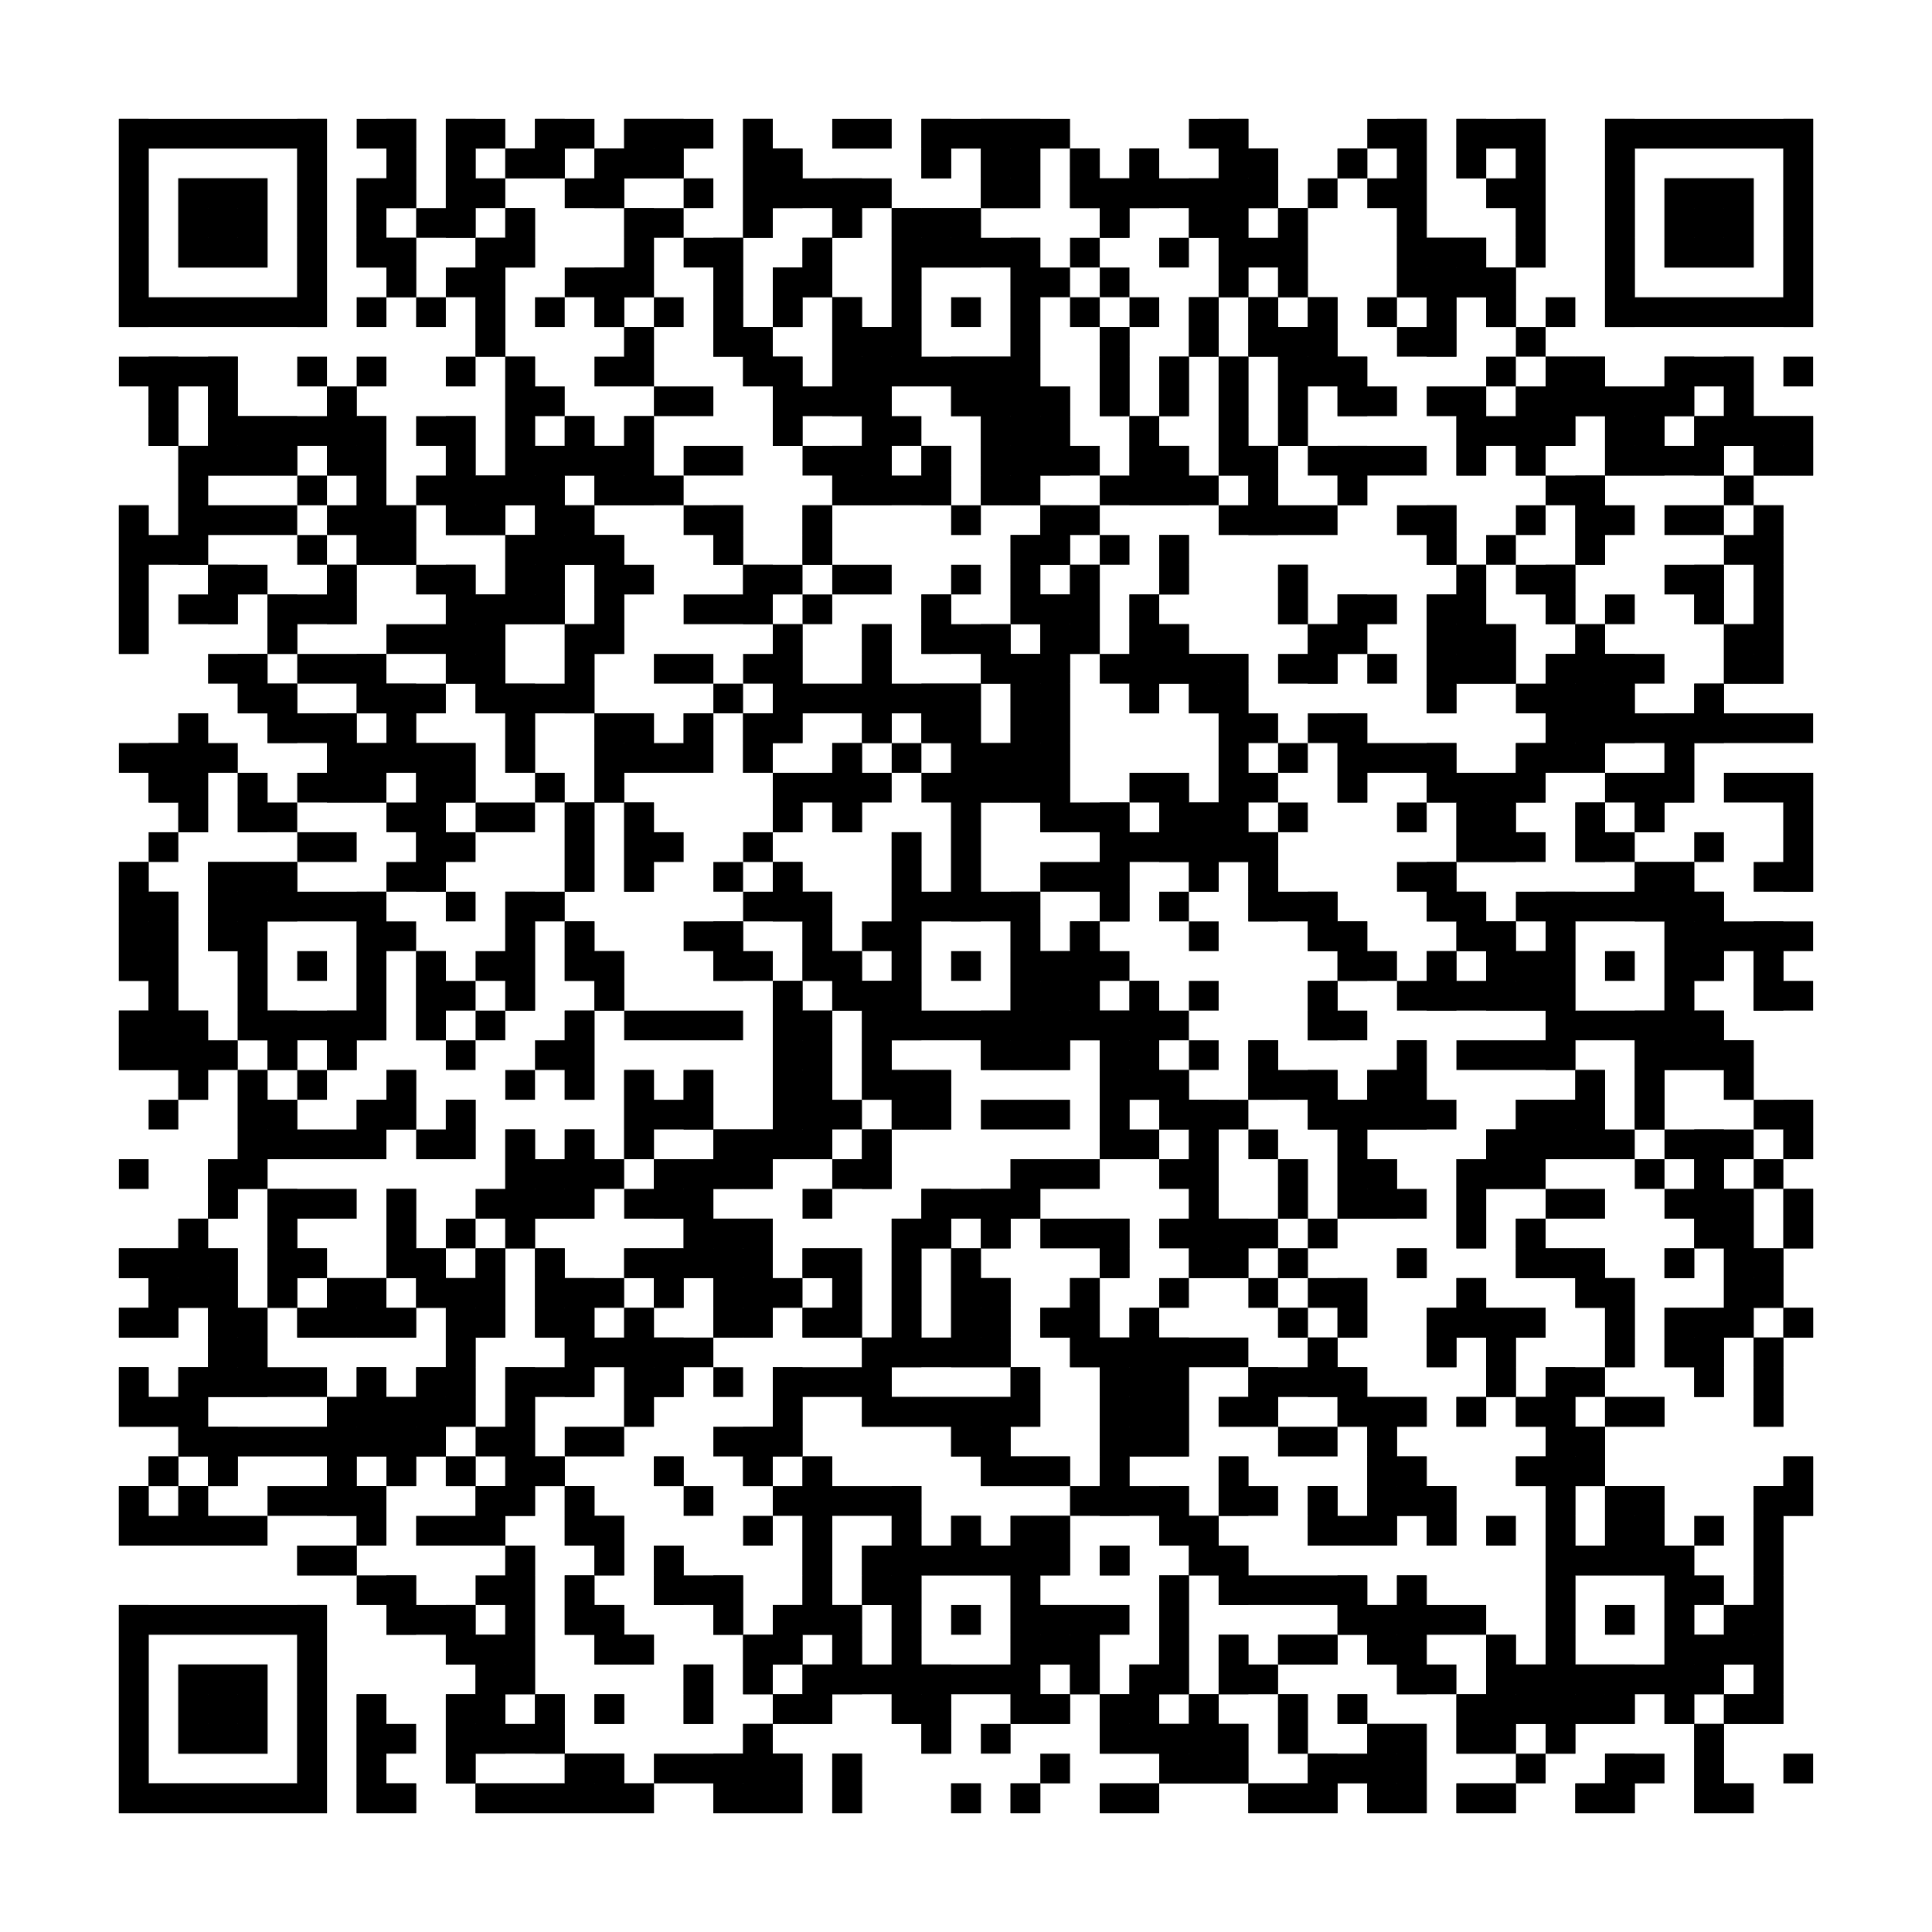 <?xml version="1.0"?>
<svg version="1.1" xmlns="http://www.w3.org/2000/svg" width="400" height="400"><rect x="0" y="0" width="400" height="400" fill="white"/><rect x="24.615" y="24.615" width="43.077" height="6.154" fill="black"/><rect x="73.846" y="24.615" width="12.308" height="6.154" fill="black"/><rect x="92.308" y="24.615" width="12.308" height="6.154" fill="black"/><rect x="110.769" y="24.615" width="12.308" height="6.154" fill="black"/><rect x="129.231" y="24.615" width="18.462" height="6.154" fill="black"/><rect x="153.846" y="24.615" width="6.154" height="6.154" fill="black"/><rect x="172.308" y="24.615" width="12.308" height="6.154" fill="black"/><rect x="190.769" y="24.615" width="30.769" height="6.154" fill="black"/><rect x="246.154" y="24.615" width="12.308" height="6.154" fill="black"/><rect x="283.077" y="24.615" width="12.308" height="6.154" fill="black"/><rect x="301.538" y="24.615" width="18.462" height="6.154" fill="black"/><rect x="332.308" y="24.615" width="43.077" height="6.154" fill="black"/><rect x="24.615" y="30.769" width="6.154" height="6.154" fill="black"/><rect x="61.538" y="30.769" width="6.154" height="6.154" fill="black"/><rect x="80" y="30.769" width="6.154" height="6.154" fill="black"/><rect x="92.308" y="30.769" width="6.154" height="6.154" fill="black"/><rect x="104.615" y="30.769" width="12.308" height="6.154" fill="black"/><rect x="123.077" y="30.769" width="18.462" height="6.154" fill="black"/><rect x="153.846" y="30.769" width="12.308" height="6.154" fill="black"/><rect x="190.769" y="30.769" width="6.154" height="6.154" fill="black"/><rect x="203.077" y="30.769" width="12.308" height="6.154" fill="black"/><rect x="221.538" y="30.769" width="6.154" height="6.154" fill="black"/><rect x="233.846" y="30.769" width="6.154" height="6.154" fill="black"/><rect x="252.308" y="30.769" width="12.308" height="6.154" fill="black"/><rect x="276.923" y="30.769" width="6.154" height="6.154" fill="black"/><rect x="289.231" y="30.769" width="6.154" height="6.154" fill="black"/><rect x="301.538" y="30.769" width="6.154" height="6.154" fill="black"/><rect x="313.846" y="30.769" width="6.154" height="6.154" fill="black"/><rect x="332.308" y="30.769" width="6.154" height="6.154" fill="black"/><rect x="369.231" y="30.769" width="6.154" height="6.154" fill="black"/><rect x="24.615" y="36.923" width="6.154" height="6.154" fill="black"/><rect x="36.923" y="36.923" width="18.462" height="6.154" fill="black"/><rect x="61.538" y="36.923" width="6.154" height="6.154" fill="black"/><rect x="73.846" y="36.923" width="12.308" height="6.154" fill="black"/><rect x="92.308" y="36.923" width="12.308" height="6.154" fill="black"/><rect x="116.923" y="36.923" width="12.308" height="6.154" fill="black"/><rect x="141.538" y="36.923" width="6.154" height="6.154" fill="black"/><rect x="153.846" y="36.923" width="30.769" height="6.154" fill="black"/><rect x="203.077" y="36.923" width="12.308" height="6.154" fill="black"/><rect x="221.538" y="36.923" width="43.077" height="6.154" fill="black"/><rect x="270.769" y="36.923" width="6.154" height="6.154" fill="black"/><rect x="283.077" y="36.923" width="12.308" height="6.154" fill="black"/><rect x="307.692" y="36.923" width="12.308" height="6.154" fill="black"/><rect x="332.308" y="36.923" width="6.154" height="6.154" fill="black"/><rect x="344.615" y="36.923" width="18.462" height="6.154" fill="black"/><rect x="369.231" y="36.923" width="6.154" height="6.154" fill="black"/><rect x="24.615" y="43.077" width="6.154" height="6.154" fill="black"/><rect x="36.923" y="43.077" width="18.462" height="6.154" fill="black"/><rect x="61.538" y="43.077" width="6.154" height="6.154" fill="black"/><rect x="73.846" y="43.077" width="6.154" height="6.154" fill="black"/><rect x="86.154" y="43.077" width="12.308" height="6.154" fill="black"/><rect x="104.615" y="43.077" width="6.154" height="6.154" fill="black"/><rect x="129.231" y="43.077" width="12.308" height="6.154" fill="black"/><rect x="153.846" y="43.077" width="6.154" height="6.154" fill="black"/><rect x="172.308" y="43.077" width="6.154" height="6.154" fill="black"/><rect x="184.615" y="43.077" width="18.462" height="6.154" fill="black"/><rect x="227.692" y="43.077" width="6.154" height="6.154" fill="black"/><rect x="246.154" y="43.077" width="12.308" height="6.154" fill="black"/><rect x="264.615" y="43.077" width="6.154" height="6.154" fill="black"/><rect x="289.231" y="43.077" width="6.154" height="6.154" fill="black"/><rect x="313.846" y="43.077" width="6.154" height="6.154" fill="black"/><rect x="332.308" y="43.077" width="6.154" height="6.154" fill="black"/><rect x="344.615" y="43.077" width="18.462" height="6.154" fill="black"/><rect x="369.231" y="43.077" width="6.154" height="6.154" fill="black"/><rect x="24.615" y="49.231" width="6.154" height="6.154" fill="black"/><rect x="36.923" y="49.231" width="18.462" height="6.154" fill="black"/><rect x="61.538" y="49.231" width="6.154" height="6.154" fill="black"/><rect x="73.846" y="49.231" width="12.308" height="6.154" fill="black"/><rect x="98.462" y="49.231" width="12.308" height="6.154" fill="black"/><rect x="129.231" y="49.231" width="6.154" height="6.154" fill="black"/><rect x="141.538" y="49.231" width="12.308" height="6.154" fill="black"/><rect x="166.154" y="49.231" width="6.154" height="6.154" fill="black"/><rect x="184.615" y="49.231" width="30.769" height="6.154" fill="black"/><rect x="221.538" y="49.231" width="6.154" height="6.154" fill="black"/><rect x="240" y="49.231" width="6.154" height="6.154" fill="black"/><rect x="252.308" y="49.231" width="18.462" height="6.154" fill="black"/><rect x="289.231" y="49.231" width="18.462" height="6.154" fill="black"/><rect x="313.846" y="49.231" width="6.154" height="6.154" fill="black"/><rect x="332.308" y="49.231" width="6.154" height="6.154" fill="black"/><rect x="344.615" y="49.231" width="18.462" height="6.154" fill="black"/><rect x="369.231" y="49.231" width="6.154" height="6.154" fill="black"/><rect x="24.615" y="55.385" width="6.154" height="6.154" fill="black"/><rect x="61.538" y="55.385" width="6.154" height="6.154" fill="black"/><rect x="80" y="55.385" width="6.154" height="6.154" fill="black"/><rect x="92.308" y="55.385" width="12.308" height="6.154" fill="black"/><rect x="116.923" y="55.385" width="18.462" height="6.154" fill="black"/><rect x="147.692" y="55.385" width="6.154" height="6.154" fill="black"/><rect x="160" y="55.385" width="12.308" height="6.154" fill="black"/><rect x="184.615" y="55.385" width="6.154" height="6.154" fill="black"/><rect x="209.231" y="55.385" width="12.308" height="6.154" fill="black"/><rect x="227.692" y="55.385" width="6.154" height="6.154" fill="black"/><rect x="252.308" y="55.385" width="6.154" height="6.154" fill="black"/><rect x="264.615" y="55.385" width="6.154" height="6.154" fill="black"/><rect x="289.231" y="55.385" width="24.615" height="6.154" fill="black"/><rect x="332.308" y="55.385" width="6.154" height="6.154" fill="black"/><rect x="369.231" y="55.385" width="6.154" height="6.154" fill="black"/><rect x="24.615" y="61.538" width="43.077" height="6.154" fill="black"/><rect x="73.846" y="61.538" width="6.154" height="6.154" fill="black"/><rect x="86.154" y="61.538" width="6.154" height="6.154" fill="black"/><rect x="98.462" y="61.538" width="6.154" height="6.154" fill="black"/><rect x="110.769" y="61.538" width="6.154" height="6.154" fill="black"/><rect x="123.077" y="61.538" width="6.154" height="6.154" fill="black"/><rect x="135.385" y="61.538" width="6.154" height="6.154" fill="black"/><rect x="147.692" y="61.538" width="6.154" height="6.154" fill="black"/><rect x="160" y="61.538" width="6.154" height="6.154" fill="black"/><rect x="172.308" y="61.538" width="6.154" height="6.154" fill="black"/><rect x="184.615" y="61.538" width="6.154" height="6.154" fill="black"/><rect x="196.923" y="61.538" width="6.154" height="6.154" fill="black"/><rect x="209.231" y="61.538" width="6.154" height="6.154" fill="black"/><rect x="221.538" y="61.538" width="6.154" height="6.154" fill="black"/><rect x="233.846" y="61.538" width="6.154" height="6.154" fill="black"/><rect x="246.154" y="61.538" width="6.154" height="6.154" fill="black"/><rect x="258.462" y="61.538" width="6.154" height="6.154" fill="black"/><rect x="270.769" y="61.538" width="6.154" height="6.154" fill="black"/><rect x="283.077" y="61.538" width="6.154" height="6.154" fill="black"/><rect x="295.385" y="61.538" width="6.154" height="6.154" fill="black"/><rect x="307.692" y="61.538" width="6.154" height="6.154" fill="black"/><rect x="320" y="61.538" width="6.154" height="6.154" fill="black"/><rect x="332.308" y="61.538" width="43.077" height="6.154" fill="black"/><rect x="98.462" y="67.692" width="6.154" height="6.154" fill="black"/><rect x="129.231" y="67.692" width="6.154" height="6.154" fill="black"/><rect x="147.692" y="67.692" width="12.308" height="6.154" fill="black"/><rect x="172.308" y="67.692" width="18.462" height="6.154" fill="black"/><rect x="209.231" y="67.692" width="6.154" height="6.154" fill="black"/><rect x="227.692" y="67.692" width="6.154" height="6.154" fill="black"/><rect x="246.154" y="67.692" width="6.154" height="6.154" fill="black"/><rect x="258.462" y="67.692" width="18.462" height="6.154" fill="black"/><rect x="289.231" y="67.692" width="12.308" height="6.154" fill="black"/><rect x="313.846" y="67.692" width="6.154" height="6.154" fill="black"/><rect x="24.615" y="73.846" width="24.615" height="6.154" fill="black"/><rect x="61.538" y="73.846" width="6.154" height="6.154" fill="black"/><rect x="73.846" y="73.846" width="6.154" height="6.154" fill="black"/><rect x="92.308" y="73.846" width="6.154" height="6.154" fill="black"/><rect x="104.615" y="73.846" width="6.154" height="6.154" fill="black"/><rect x="123.077" y="73.846" width="12.308" height="6.154" fill="black"/><rect x="153.846" y="73.846" width="12.308" height="6.154" fill="black"/><rect x="172.308" y="73.846" width="43.077" height="6.154" fill="black"/><rect x="227.692" y="73.846" width="6.154" height="6.154" fill="black"/><rect x="240" y="73.846" width="6.154" height="6.154" fill="black"/><rect x="252.308" y="73.846" width="6.154" height="6.154" fill="black"/><rect x="264.615" y="73.846" width="18.462" height="6.154" fill="black"/><rect x="307.692" y="73.846" width="6.154" height="6.154" fill="black"/><rect x="320" y="73.846" width="12.308" height="6.154" fill="black"/><rect x="344.615" y="73.846" width="18.462" height="6.154" fill="black"/><rect x="369.231" y="73.846" width="6.154" height="6.154" fill="black"/><rect x="30.769" y="80" width="6.154" height="6.154" fill="black"/><rect x="43.077" y="80" width="6.154" height="6.154" fill="black"/><rect x="67.692" y="80" width="6.154" height="6.154" fill="black"/><rect x="104.615" y="80" width="12.308" height="6.154" fill="black"/><rect x="135.385" y="80" width="12.308" height="6.154" fill="black"/><rect x="160" y="80" width="24.615" height="6.154" fill="black"/><rect x="196.923" y="80" width="24.615" height="6.154" fill="black"/><rect x="227.692" y="80" width="6.154" height="6.154" fill="black"/><rect x="240" y="80" width="6.154" height="6.154" fill="black"/><rect x="252.308" y="80" width="6.154" height="6.154" fill="black"/><rect x="264.615" y="80" width="6.154" height="6.154" fill="black"/><rect x="276.923" y="80" width="12.308" height="6.154" fill="black"/><rect x="295.385" y="80" width="12.308" height="6.154" fill="black"/><rect x="313.846" y="80" width="36.923" height="6.154" fill="black"/><rect x="356.923" y="80" width="6.154" height="6.154" fill="black"/><rect x="30.769" y="86.154" width="6.154" height="6.154" fill="black"/><rect x="43.077" y="86.154" width="36.923" height="6.154" fill="black"/><rect x="86.154" y="86.154" width="12.308" height="6.154" fill="black"/><rect x="104.615" y="86.154" width="6.154" height="6.154" fill="black"/><rect x="116.923" y="86.154" width="6.154" height="6.154" fill="black"/><rect x="129.231" y="86.154" width="6.154" height="6.154" fill="black"/><rect x="160" y="86.154" width="6.154" height="6.154" fill="black"/><rect x="178.462" y="86.154" width="12.308" height="6.154" fill="black"/><rect x="203.077" y="86.154" width="18.462" height="6.154" fill="black"/><rect x="233.846" y="86.154" width="6.154" height="6.154" fill="black"/><rect x="252.308" y="86.154" width="6.154" height="6.154" fill="black"/><rect x="264.615" y="86.154" width="6.154" height="6.154" fill="black"/><rect x="301.538" y="86.154" width="24.615" height="6.154" fill="black"/><rect x="332.308" y="86.154" width="12.308" height="6.154" fill="black"/><rect x="350.769" y="86.154" width="24.615" height="6.154" fill="black"/><rect x="36.923" y="92.308" width="24.615" height="6.154" fill="black"/><rect x="67.692" y="92.308" width="12.308" height="6.154" fill="black"/><rect x="92.308" y="92.308" width="6.154" height="6.154" fill="black"/><rect x="104.615" y="92.308" width="30.769" height="6.154" fill="black"/><rect x="141.538" y="92.308" width="12.308" height="6.154" fill="black"/><rect x="166.154" y="92.308" width="18.462" height="6.154" fill="black"/><rect x="190.769" y="92.308" width="6.154" height="6.154" fill="black"/><rect x="203.077" y="92.308" width="24.615" height="6.154" fill="black"/><rect x="233.846" y="92.308" width="12.308" height="6.154" fill="black"/><rect x="252.308" y="92.308" width="12.308" height="6.154" fill="black"/><rect x="270.769" y="92.308" width="24.615" height="6.154" fill="black"/><rect x="301.538" y="92.308" width="6.154" height="6.154" fill="black"/><rect x="313.846" y="92.308" width="6.154" height="6.154" fill="black"/><rect x="332.308" y="92.308" width="24.615" height="6.154" fill="black"/><rect x="363.077" y="92.308" width="12.308" height="6.154" fill="black"/><rect x="36.923" y="98.462" width="6.154" height="6.154" fill="black"/><rect x="61.538" y="98.462" width="6.154" height="6.154" fill="black"/><rect x="73.846" y="98.462" width="6.154" height="6.154" fill="black"/><rect x="86.154" y="98.462" width="30.769" height="6.154" fill="black"/><rect x="123.077" y="98.462" width="18.462" height="6.154" fill="black"/><rect x="172.308" y="98.462" width="24.615" height="6.154" fill="black"/><rect x="203.077" y="98.462" width="12.308" height="6.154" fill="black"/><rect x="227.692" y="98.462" width="24.615" height="6.154" fill="black"/><rect x="258.462" y="98.462" width="6.154" height="6.154" fill="black"/><rect x="276.923" y="98.462" width="6.154" height="6.154" fill="black"/><rect x="320" y="98.462" width="12.308" height="6.154" fill="black"/><rect x="356.923" y="98.462" width="6.154" height="6.154" fill="black"/><rect x="24.615" y="104.615" width="6.154" height="6.154" fill="black"/><rect x="36.923" y="104.615" width="24.615" height="6.154" fill="black"/><rect x="67.692" y="104.615" width="18.462" height="6.154" fill="black"/><rect x="92.308" y="104.615" width="12.308" height="6.154" fill="black"/><rect x="110.769" y="104.615" width="12.308" height="6.154" fill="black"/><rect x="141.538" y="104.615" width="12.308" height="6.154" fill="black"/><rect x="166.154" y="104.615" width="6.154" height="6.154" fill="black"/><rect x="196.923" y="104.615" width="6.154" height="6.154" fill="black"/><rect x="215.385" y="104.615" width="12.308" height="6.154" fill="black"/><rect x="252.308" y="104.615" width="24.615" height="6.154" fill="black"/><rect x="289.231" y="104.615" width="12.308" height="6.154" fill="black"/><rect x="313.846" y="104.615" width="6.154" height="6.154" fill="black"/><rect x="326.154" y="104.615" width="12.308" height="6.154" fill="black"/><rect x="344.615" y="104.615" width="12.308" height="6.154" fill="black"/><rect x="363.077" y="104.615" width="6.154" height="6.154" fill="black"/><rect x="24.615" y="110.769" width="18.462" height="6.154" fill="black"/><rect x="61.538" y="110.769" width="6.154" height="6.154" fill="black"/><rect x="73.846" y="110.769" width="12.308" height="6.154" fill="black"/><rect x="104.615" y="110.769" width="24.615" height="6.154" fill="black"/><rect x="147.692" y="110.769" width="6.154" height="6.154" fill="black"/><rect x="166.154" y="110.769" width="6.154" height="6.154" fill="black"/><rect x="209.231" y="110.769" width="12.308" height="6.154" fill="black"/><rect x="227.692" y="110.769" width="6.154" height="6.154" fill="black"/><rect x="240" y="110.769" width="6.154" height="6.154" fill="black"/><rect x="295.385" y="110.769" width="6.154" height="6.154" fill="black"/><rect x="307.692" y="110.769" width="6.154" height="6.154" fill="black"/><rect x="326.154" y="110.769" width="6.154" height="6.154" fill="black"/><rect x="356.923" y="110.769" width="12.308" height="6.154" fill="black"/><rect x="24.615" y="116.923" width="6.154" height="6.154" fill="black"/><rect x="43.077" y="116.923" width="12.308" height="6.154" fill="black"/><rect x="67.692" y="116.923" width="6.154" height="6.154" fill="black"/><rect x="86.154" y="116.923" width="12.308" height="6.154" fill="black"/><rect x="104.615" y="116.923" width="12.308" height="6.154" fill="black"/><rect x="123.077" y="116.923" width="12.308" height="6.154" fill="black"/><rect x="153.846" y="116.923" width="12.308" height="6.154" fill="black"/><rect x="172.308" y="116.923" width="12.308" height="6.154" fill="black"/><rect x="196.923" y="116.923" width="6.154" height="6.154" fill="black"/><rect x="209.231" y="116.923" width="6.154" height="6.154" fill="black"/><rect x="221.538" y="116.923" width="6.154" height="6.154" fill="black"/><rect x="240" y="116.923" width="6.154" height="6.154" fill="black"/><rect x="264.615" y="116.923" width="6.154" height="6.154" fill="black"/><rect x="301.538" y="116.923" width="6.154" height="6.154" fill="black"/><rect x="313.846" y="116.923" width="12.308" height="6.154" fill="black"/><rect x="344.615" y="116.923" width="12.308" height="6.154" fill="black"/><rect x="363.077" y="116.923" width="6.154" height="6.154" fill="black"/><rect x="24.615" y="123.077" width="6.154" height="6.154" fill="black"/><rect x="36.923" y="123.077" width="12.308" height="6.154" fill="black"/><rect x="55.385" y="123.077" width="18.462" height="6.154" fill="black"/><rect x="92.308" y="123.077" width="24.615" height="6.154" fill="black"/><rect x="123.077" y="123.077" width="6.154" height="6.154" fill="black"/><rect x="141.538" y="123.077" width="18.462" height="6.154" fill="black"/><rect x="166.154" y="123.077" width="6.154" height="6.154" fill="black"/><rect x="190.769" y="123.077" width="6.154" height="6.154" fill="black"/><rect x="209.231" y="123.077" width="18.462" height="6.154" fill="black"/><rect x="233.846" y="123.077" width="6.154" height="6.154" fill="black"/><rect x="264.615" y="123.077" width="6.154" height="6.154" fill="black"/><rect x="276.923" y="123.077" width="12.308" height="6.154" fill="black"/><rect x="295.385" y="123.077" width="12.308" height="6.154" fill="black"/><rect x="320" y="123.077" width="6.154" height="6.154" fill="black"/><rect x="332.308" y="123.077" width="6.154" height="6.154" fill="black"/><rect x="350.769" y="123.077" width="6.154" height="6.154" fill="black"/><rect x="363.077" y="123.077" width="6.154" height="6.154" fill="black"/><rect x="24.615" y="129.231" width="6.154" height="6.154" fill="black"/><rect x="55.385" y="129.231" width="6.154" height="6.154" fill="black"/><rect x="80" y="129.231" width="24.615" height="6.154" fill="black"/><rect x="116.923" y="129.231" width="12.308" height="6.154" fill="black"/><rect x="160" y="129.231" width="6.154" height="6.154" fill="black"/><rect x="178.462" y="129.231" width="6.154" height="6.154" fill="black"/><rect x="190.769" y="129.231" width="18.462" height="6.154" fill="black"/><rect x="215.385" y="129.231" width="12.308" height="6.154" fill="black"/><rect x="233.846" y="129.231" width="12.308" height="6.154" fill="black"/><rect x="270.769" y="129.231" width="12.308" height="6.154" fill="black"/><rect x="295.385" y="129.231" width="18.462" height="6.154" fill="black"/><rect x="326.154" y="129.231" width="6.154" height="6.154" fill="black"/><rect x="356.923" y="129.231" width="12.308" height="6.154" fill="black"/><rect x="43.077" y="135.385" width="12.308" height="6.154" fill="black"/><rect x="61.538" y="135.385" width="18.462" height="6.154" fill="black"/><rect x="92.308" y="135.385" width="12.308" height="6.154" fill="black"/><rect x="116.923" y="135.385" width="6.154" height="6.154" fill="black"/><rect x="135.385" y="135.385" width="12.308" height="6.154" fill="black"/><rect x="153.846" y="135.385" width="12.308" height="6.154" fill="black"/><rect x="178.462" y="135.385" width="6.154" height="6.154" fill="black"/><rect x="203.077" y="135.385" width="18.462" height="6.154" fill="black"/><rect x="227.692" y="135.385" width="30.769" height="6.154" fill="black"/><rect x="264.615" y="135.385" width="12.308" height="6.154" fill="black"/><rect x="283.077" y="135.385" width="6.154" height="6.154" fill="black"/><rect x="295.385" y="135.385" width="18.462" height="6.154" fill="black"/><rect x="320" y="135.385" width="24.615" height="6.154" fill="black"/><rect x="356.923" y="135.385" width="12.308" height="6.154" fill="black"/><rect x="49.231" y="141.538" width="12.308" height="6.154" fill="black"/><rect x="73.846" y="141.538" width="18.462" height="6.154" fill="black"/><rect x="98.462" y="141.538" width="24.615" height="6.154" fill="black"/><rect x="147.692" y="141.538" width="6.154" height="6.154" fill="black"/><rect x="160" y="141.538" width="43.077" height="6.154" fill="black"/><rect x="209.231" y="141.538" width="12.308" height="6.154" fill="black"/><rect x="233.846" y="141.538" width="6.154" height="6.154" fill="black"/><rect x="246.154" y="141.538" width="12.308" height="6.154" fill="black"/><rect x="295.385" y="141.538" width="6.154" height="6.154" fill="black"/><rect x="313.846" y="141.538" width="24.615" height="6.154" fill="black"/><rect x="350.769" y="141.538" width="6.154" height="6.154" fill="black"/><rect x="36.923" y="147.692" width="6.154" height="6.154" fill="black"/><rect x="55.385" y="147.692" width="18.462" height="6.154" fill="black"/><rect x="80" y="147.692" width="6.154" height="6.154" fill="black"/><rect x="104.615" y="147.692" width="6.154" height="6.154" fill="black"/><rect x="123.077" y="147.692" width="12.308" height="6.154" fill="black"/><rect x="141.538" y="147.692" width="6.154" height="6.154" fill="black"/><rect x="153.846" y="147.692" width="12.308" height="6.154" fill="black"/><rect x="178.462" y="147.692" width="6.154" height="6.154" fill="black"/><rect x="190.769" y="147.692" width="12.308" height="6.154" fill="black"/><rect x="209.231" y="147.692" width="12.308" height="6.154" fill="black"/><rect x="252.308" y="147.692" width="12.308" height="6.154" fill="black"/><rect x="270.769" y="147.692" width="12.308" height="6.154" fill="black"/><rect x="320" y="147.692" width="55.385" height="6.154" fill="black"/><rect x="24.615" y="153.846" width="24.615" height="6.154" fill="black"/><rect x="67.692" y="153.846" width="30.769" height="6.154" fill="black"/><rect x="104.615" y="153.846" width="6.154" height="6.154" fill="black"/><rect x="123.077" y="153.846" width="24.615" height="6.154" fill="black"/><rect x="153.846" y="153.846" width="6.154" height="6.154" fill="black"/><rect x="172.308" y="153.846" width="6.154" height="6.154" fill="black"/><rect x="184.615" y="153.846" width="6.154" height="6.154" fill="black"/><rect x="196.923" y="153.846" width="24.615" height="6.154" fill="black"/><rect x="252.308" y="153.846" width="6.154" height="6.154" fill="black"/><rect x="264.615" y="153.846" width="6.154" height="6.154" fill="black"/><rect x="276.923" y="153.846" width="24.615" height="6.154" fill="black"/><rect x="313.846" y="153.846" width="18.462" height="6.154" fill="black"/><rect x="344.615" y="153.846" width="6.154" height="6.154" fill="black"/><rect x="30.769" y="160" width="12.308" height="6.154" fill="black"/><rect x="49.231" y="160" width="6.154" height="6.154" fill="black"/><rect x="61.538" y="160" width="18.462" height="6.154" fill="black"/><rect x="86.154" y="160" width="12.308" height="6.154" fill="black"/><rect x="110.769" y="160" width="6.154" height="6.154" fill="black"/><rect x="123.077" y="160" width="6.154" height="6.154" fill="black"/><rect x="160" y="160" width="24.615" height="6.154" fill="black"/><rect x="190.769" y="160" width="30.769" height="6.154" fill="black"/><rect x="233.846" y="160" width="12.308" height="6.154" fill="black"/><rect x="252.308" y="160" width="12.308" height="6.154" fill="black"/><rect x="276.923" y="160" width="6.154" height="6.154" fill="black"/><rect x="295.385" y="160" width="24.615" height="6.154" fill="black"/><rect x="332.308" y="160" width="18.462" height="6.154" fill="black"/><rect x="356.923" y="160" width="18.462" height="6.154" fill="black"/><rect x="36.923" y="166.154" width="6.154" height="6.154" fill="black"/><rect x="49.231" y="166.154" width="12.308" height="6.154" fill="black"/><rect x="80" y="166.154" width="12.308" height="6.154" fill="black"/><rect x="98.462" y="166.154" width="12.308" height="6.154" fill="black"/><rect x="116.923" y="166.154" width="6.154" height="6.154" fill="black"/><rect x="129.231" y="166.154" width="6.154" height="6.154" fill="black"/><rect x="160" y="166.154" width="6.154" height="6.154" fill="black"/><rect x="172.308" y="166.154" width="6.154" height="6.154" fill="black"/><rect x="196.923" y="166.154" width="6.154" height="6.154" fill="black"/><rect x="215.385" y="166.154" width="18.462" height="6.154" fill="black"/><rect x="240" y="166.154" width="18.462" height="6.154" fill="black"/><rect x="264.615" y="166.154" width="6.154" height="6.154" fill="black"/><rect x="289.231" y="166.154" width="6.154" height="6.154" fill="black"/><rect x="301.538" y="166.154" width="12.308" height="6.154" fill="black"/><rect x="326.154" y="166.154" width="6.154" height="6.154" fill="black"/><rect x="338.462" y="166.154" width="6.154" height="6.154" fill="black"/><rect x="369.231" y="166.154" width="6.154" height="6.154" fill="black"/><rect x="30.769" y="172.308" width="6.154" height="6.154" fill="black"/><rect x="61.538" y="172.308" width="12.308" height="6.154" fill="black"/><rect x="86.154" y="172.308" width="12.308" height="6.154" fill="black"/><rect x="116.923" y="172.308" width="6.154" height="6.154" fill="black"/><rect x="129.231" y="172.308" width="12.308" height="6.154" fill="black"/><rect x="153.846" y="172.308" width="6.154" height="6.154" fill="black"/><rect x="184.615" y="172.308" width="6.154" height="6.154" fill="black"/><rect x="196.923" y="172.308" width="6.154" height="6.154" fill="black"/><rect x="227.692" y="172.308" width="36.923" height="6.154" fill="black"/><rect x="301.538" y="172.308" width="18.462" height="6.154" fill="black"/><rect x="326.154" y="172.308" width="12.308" height="6.154" fill="black"/><rect x="350.769" y="172.308" width="6.154" height="6.154" fill="black"/><rect x="369.231" y="172.308" width="6.154" height="6.154" fill="black"/><rect x="24.615" y="178.462" width="6.154" height="6.154" fill="black"/><rect x="43.077" y="178.462" width="18.462" height="6.154" fill="black"/><rect x="80" y="178.462" width="12.308" height="6.154" fill="black"/><rect x="116.923" y="178.462" width="6.154" height="6.154" fill="black"/><rect x="129.231" y="178.462" width="6.154" height="6.154" fill="black"/><rect x="147.692" y="178.462" width="6.154" height="6.154" fill="black"/><rect x="160" y="178.462" width="6.154" height="6.154" fill="black"/><rect x="184.615" y="178.462" width="6.154" height="6.154" fill="black"/><rect x="196.923" y="178.462" width="6.154" height="6.154" fill="black"/><rect x="215.385" y="178.462" width="18.462" height="6.154" fill="black"/><rect x="246.154" y="178.462" width="6.154" height="6.154" fill="black"/><rect x="258.462" y="178.462" width="6.154" height="6.154" fill="black"/><rect x="289.231" y="178.462" width="12.308" height="6.154" fill="black"/><rect x="338.462" y="178.462" width="12.308" height="6.154" fill="black"/><rect x="363.077" y="178.462" width="12.308" height="6.154" fill="black"/><rect x="24.615" y="184.615" width="12.308" height="6.154" fill="black"/><rect x="43.077" y="184.615" width="36.923" height="6.154" fill="black"/><rect x="92.308" y="184.615" width="6.154" height="6.154" fill="black"/><rect x="104.615" y="184.615" width="12.308" height="6.154" fill="black"/><rect x="153.846" y="184.615" width="18.462" height="6.154" fill="black"/><rect x="184.615" y="184.615" width="30.769" height="6.154" fill="black"/><rect x="227.692" y="184.615" width="6.154" height="6.154" fill="black"/><rect x="240" y="184.615" width="6.154" height="6.154" fill="black"/><rect x="258.462" y="184.615" width="18.462" height="6.154" fill="black"/><rect x="295.385" y="184.615" width="12.308" height="6.154" fill="black"/><rect x="313.846" y="184.615" width="43.077" height="6.154" fill="black"/><rect x="24.615" y="190.769" width="12.308" height="6.154" fill="black"/><rect x="43.077" y="190.769" width="12.308" height="6.154" fill="black"/><rect x="73.846" y="190.769" width="12.308" height="6.154" fill="black"/><rect x="104.615" y="190.769" width="6.154" height="6.154" fill="black"/><rect x="116.923" y="190.769" width="6.154" height="6.154" fill="black"/><rect x="141.538" y="190.769" width="12.308" height="6.154" fill="black"/><rect x="166.154" y="190.769" width="6.154" height="6.154" fill="black"/><rect x="178.462" y="190.769" width="12.308" height="6.154" fill="black"/><rect x="209.231" y="190.769" width="6.154" height="6.154" fill="black"/><rect x="221.538" y="190.769" width="6.154" height="6.154" fill="black"/><rect x="246.154" y="190.769" width="6.154" height="6.154" fill="black"/><rect x="270.769" y="190.769" width="12.308" height="6.154" fill="black"/><rect x="301.538" y="190.769" width="12.308" height="6.154" fill="black"/><rect x="320" y="190.769" width="6.154" height="6.154" fill="black"/><rect x="344.615" y="190.769" width="30.769" height="6.154" fill="black"/><rect x="24.615" y="196.923" width="12.308" height="6.154" fill="black"/><rect x="49.231" y="196.923" width="6.154" height="6.154" fill="black"/><rect x="61.538" y="196.923" width="6.154" height="6.154" fill="black"/><rect x="73.846" y="196.923" width="6.154" height="6.154" fill="black"/><rect x="86.154" y="196.923" width="6.154" height="6.154" fill="black"/><rect x="98.462" y="196.923" width="12.308" height="6.154" fill="black"/><rect x="116.923" y="196.923" width="12.308" height="6.154" fill="black"/><rect x="147.692" y="196.923" width="12.308" height="6.154" fill="black"/><rect x="166.154" y="196.923" width="12.308" height="6.154" fill="black"/><rect x="184.615" y="196.923" width="6.154" height="6.154" fill="black"/><rect x="196.923" y="196.923" width="6.154" height="6.154" fill="black"/><rect x="209.231" y="196.923" width="24.615" height="6.154" fill="black"/><rect x="276.923" y="196.923" width="12.308" height="6.154" fill="black"/><rect x="295.385" y="196.923" width="6.154" height="6.154" fill="black"/><rect x="307.692" y="196.923" width="18.462" height="6.154" fill="black"/><rect x="332.308" y="196.923" width="6.154" height="6.154" fill="black"/><rect x="344.615" y="196.923" width="12.308" height="6.154" fill="black"/><rect x="363.077" y="196.923" width="6.154" height="6.154" fill="black"/><rect x="30.769" y="203.077" width="6.154" height="6.154" fill="black"/><rect x="49.231" y="203.077" width="6.154" height="6.154" fill="black"/><rect x="73.846" y="203.077" width="6.154" height="6.154" fill="black"/><rect x="86.154" y="203.077" width="12.308" height="6.154" fill="black"/><rect x="104.615" y="203.077" width="6.154" height="6.154" fill="black"/><rect x="123.077" y="203.077" width="6.154" height="6.154" fill="black"/><rect x="160" y="203.077" width="6.154" height="6.154" fill="black"/><rect x="172.308" y="203.077" width="18.462" height="6.154" fill="black"/><rect x="209.231" y="203.077" width="18.462" height="6.154" fill="black"/><rect x="233.846" y="203.077" width="6.154" height="6.154" fill="black"/><rect x="246.154" y="203.077" width="6.154" height="6.154" fill="black"/><rect x="270.769" y="203.077" width="6.154" height="6.154" fill="black"/><rect x="289.231" y="203.077" width="36.923" height="6.154" fill="black"/><rect x="344.615" y="203.077" width="6.154" height="6.154" fill="black"/><rect x="363.077" y="203.077" width="12.308" height="6.154" fill="black"/><rect x="24.615" y="209.231" width="18.462" height="6.154" fill="black"/><rect x="49.231" y="209.231" width="30.769" height="6.154" fill="black"/><rect x="86.154" y="209.231" width="6.154" height="6.154" fill="black"/><rect x="98.462" y="209.231" width="6.154" height="6.154" fill="black"/><rect x="116.923" y="209.231" width="6.154" height="6.154" fill="black"/><rect x="129.231" y="209.231" width="24.615" height="6.154" fill="black"/><rect x="160" y="209.231" width="12.308" height="6.154" fill="black"/><rect x="178.462" y="209.231" width="67.692" height="6.154" fill="black"/><rect x="270.769" y="209.231" width="12.308" height="6.154" fill="black"/><rect x="320" y="209.231" width="36.923" height="6.154" fill="black"/><rect x="24.615" y="215.385" width="24.615" height="6.154" fill="black"/><rect x="55.385" y="215.385" width="6.154" height="6.154" fill="black"/><rect x="67.692" y="215.385" width="6.154" height="6.154" fill="black"/><rect x="92.308" y="215.385" width="6.154" height="6.154" fill="black"/><rect x="110.769" y="215.385" width="12.308" height="6.154" fill="black"/><rect x="160" y="215.385" width="12.308" height="6.154" fill="black"/><rect x="178.462" y="215.385" width="6.154" height="6.154" fill="black"/><rect x="203.077" y="215.385" width="18.462" height="6.154" fill="black"/><rect x="227.692" y="215.385" width="12.308" height="6.154" fill="black"/><rect x="246.154" y="215.385" width="6.154" height="6.154" fill="black"/><rect x="258.462" y="215.385" width="6.154" height="6.154" fill="black"/><rect x="289.231" y="215.385" width="6.154" height="6.154" fill="black"/><rect x="301.538" y="215.385" width="24.615" height="6.154" fill="black"/><rect x="338.462" y="215.385" width="24.615" height="6.154" fill="black"/><rect x="36.923" y="221.538" width="6.154" height="6.154" fill="black"/><rect x="49.231" y="221.538" width="6.154" height="6.154" fill="black"/><rect x="61.538" y="221.538" width="6.154" height="6.154" fill="black"/><rect x="80" y="221.538" width="6.154" height="6.154" fill="black"/><rect x="104.615" y="221.538" width="6.154" height="6.154" fill="black"/><rect x="116.923" y="221.538" width="6.154" height="6.154" fill="black"/><rect x="129.231" y="221.538" width="6.154" height="6.154" fill="black"/><rect x="141.538" y="221.538" width="6.154" height="6.154" fill="black"/><rect x="160" y="221.538" width="12.308" height="6.154" fill="black"/><rect x="178.462" y="221.538" width="18.462" height="6.154" fill="black"/><rect x="227.692" y="221.538" width="18.462" height="6.154" fill="black"/><rect x="258.462" y="221.538" width="18.462" height="6.154" fill="black"/><rect x="283.077" y="221.538" width="12.308" height="6.154" fill="black"/><rect x="326.154" y="221.538" width="6.154" height="6.154" fill="black"/><rect x="338.462" y="221.538" width="6.154" height="6.154" fill="black"/><rect x="356.923" y="221.538" width="6.154" height="6.154" fill="black"/><rect x="30.769" y="227.692" width="6.154" height="6.154" fill="black"/><rect x="49.231" y="227.692" width="12.308" height="6.154" fill="black"/><rect x="73.846" y="227.692" width="12.308" height="6.154" fill="black"/><rect x="92.308" y="227.692" width="6.154" height="6.154" fill="black"/><rect x="129.231" y="227.692" width="18.462" height="6.154" fill="black"/><rect x="160" y="227.692" width="18.462" height="6.154" fill="black"/><rect x="184.615" y="227.692" width="12.308" height="6.154" fill="black"/><rect x="203.077" y="227.692" width="18.462" height="6.154" fill="black"/><rect x="227.692" y="227.692" width="6.154" height="6.154" fill="black"/><rect x="240" y="227.692" width="18.462" height="6.154" fill="black"/><rect x="270.769" y="227.692" width="30.769" height="6.154" fill="black"/><rect x="313.846" y="227.692" width="18.462" height="6.154" fill="black"/><rect x="338.462" y="227.692" width="6.154" height="6.154" fill="black"/><rect x="363.077" y="227.692" width="12.308" height="6.154" fill="black"/><rect x="49.231" y="233.846" width="30.769" height="6.154" fill="black"/><rect x="86.154" y="233.846" width="12.308" height="6.154" fill="black"/><rect x="104.615" y="233.846" width="6.154" height="6.154" fill="black"/><rect x="116.923" y="233.846" width="6.154" height="6.154" fill="black"/><rect x="129.231" y="233.846" width="6.154" height="6.154" fill="black"/><rect x="147.692" y="233.846" width="24.615" height="6.154" fill="black"/><rect x="178.462" y="233.846" width="6.154" height="6.154" fill="black"/><rect x="227.692" y="233.846" width="12.308" height="6.154" fill="black"/><rect x="246.154" y="233.846" width="6.154" height="6.154" fill="black"/><rect x="258.462" y="233.846" width="6.154" height="6.154" fill="black"/><rect x="276.923" y="233.846" width="6.154" height="6.154" fill="black"/><rect x="307.692" y="233.846" width="30.769" height="6.154" fill="black"/><rect x="344.615" y="233.846" width="18.462" height="6.154" fill="black"/><rect x="369.231" y="233.846" width="6.154" height="6.154" fill="black"/><rect x="24.615" y="240" width="6.154" height="6.154" fill="black"/><rect x="43.077" y="240" width="12.308" height="6.154" fill="black"/><rect x="104.615" y="240" width="24.615" height="6.154" fill="black"/><rect x="135.385" y="240" width="24.615" height="6.154" fill="black"/><rect x="172.308" y="240" width="12.308" height="6.154" fill="black"/><rect x="209.231" y="240" width="18.462" height="6.154" fill="black"/><rect x="240" y="240" width="12.308" height="6.154" fill="black"/><rect x="264.615" y="240" width="6.154" height="6.154" fill="black"/><rect x="276.923" y="240" width="12.308" height="6.154" fill="black"/><rect x="301.538" y="240" width="18.462" height="6.154" fill="black"/><rect x="338.462" y="240" width="6.154" height="6.154" fill="black"/><rect x="350.769" y="240" width="6.154" height="6.154" fill="black"/><rect x="363.077" y="240" width="6.154" height="6.154" fill="black"/><rect x="43.077" y="246.154" width="6.154" height="6.154" fill="black"/><rect x="55.385" y="246.154" width="18.462" height="6.154" fill="black"/><rect x="80" y="246.154" width="6.154" height="6.154" fill="black"/><rect x="98.462" y="246.154" width="24.615" height="6.154" fill="black"/><rect x="129.231" y="246.154" width="18.462" height="6.154" fill="black"/><rect x="166.154" y="246.154" width="6.154" height="6.154" fill="black"/><rect x="190.769" y="246.154" width="24.615" height="6.154" fill="black"/><rect x="246.154" y="246.154" width="6.154" height="6.154" fill="black"/><rect x="264.615" y="246.154" width="6.154" height="6.154" fill="black"/><rect x="276.923" y="246.154" width="18.462" height="6.154" fill="black"/><rect x="301.538" y="246.154" width="6.154" height="6.154" fill="black"/><rect x="320" y="246.154" width="12.308" height="6.154" fill="black"/><rect x="344.615" y="246.154" width="18.462" height="6.154" fill="black"/><rect x="369.231" y="246.154" width="6.154" height="6.154" fill="black"/><rect x="36.923" y="252.308" width="6.154" height="6.154" fill="black"/><rect x="55.385" y="252.308" width="6.154" height="6.154" fill="black"/><rect x="80" y="252.308" width="6.154" height="6.154" fill="black"/><rect x="92.308" y="252.308" width="6.154" height="6.154" fill="black"/><rect x="104.615" y="252.308" width="6.154" height="6.154" fill="black"/><rect x="141.538" y="252.308" width="18.462" height="6.154" fill="black"/><rect x="184.615" y="252.308" width="12.308" height="6.154" fill="black"/><rect x="203.077" y="252.308" width="6.154" height="6.154" fill="black"/><rect x="215.385" y="252.308" width="18.462" height="6.154" fill="black"/><rect x="240" y="252.308" width="24.615" height="6.154" fill="black"/><rect x="270.769" y="252.308" width="6.154" height="6.154" fill="black"/><rect x="301.538" y="252.308" width="6.154" height="6.154" fill="black"/><rect x="313.846" y="252.308" width="6.154" height="6.154" fill="black"/><rect x="350.769" y="252.308" width="12.308" height="6.154" fill="black"/><rect x="369.231" y="252.308" width="6.154" height="6.154" fill="black"/><rect x="24.615" y="258.462" width="24.615" height="6.154" fill="black"/><rect x="55.385" y="258.462" width="12.308" height="6.154" fill="black"/><rect x="80" y="258.462" width="12.308" height="6.154" fill="black"/><rect x="98.462" y="258.462" width="6.154" height="6.154" fill="black"/><rect x="110.769" y="258.462" width="6.154" height="6.154" fill="black"/><rect x="129.231" y="258.462" width="30.769" height="6.154" fill="black"/><rect x="166.154" y="258.462" width="12.308" height="6.154" fill="black"/><rect x="184.615" y="258.462" width="6.154" height="6.154" fill="black"/><rect x="196.923" y="258.462" width="6.154" height="6.154" fill="black"/><rect x="227.692" y="258.462" width="6.154" height="6.154" fill="black"/><rect x="246.154" y="258.462" width="12.308" height="6.154" fill="black"/><rect x="264.615" y="258.462" width="6.154" height="6.154" fill="black"/><rect x="289.231" y="258.462" width="6.154" height="6.154" fill="black"/><rect x="313.846" y="258.462" width="18.462" height="6.154" fill="black"/><rect x="344.615" y="258.462" width="6.154" height="6.154" fill="black"/><rect x="356.923" y="258.462" width="12.308" height="6.154" fill="black"/><rect x="30.769" y="264.615" width="18.462" height="6.154" fill="black"/><rect x="55.385" y="264.615" width="6.154" height="6.154" fill="black"/><rect x="67.692" y="264.615" width="12.308" height="6.154" fill="black"/><rect x="86.154" y="264.615" width="18.462" height="6.154" fill="black"/><rect x="110.769" y="264.615" width="18.462" height="6.154" fill="black"/><rect x="135.385" y="264.615" width="6.154" height="6.154" fill="black"/><rect x="147.692" y="264.615" width="18.462" height="6.154" fill="black"/><rect x="172.308" y="264.615" width="6.154" height="6.154" fill="black"/><rect x="184.615" y="264.615" width="6.154" height="6.154" fill="black"/><rect x="196.923" y="264.615" width="12.308" height="6.154" fill="black"/><rect x="221.538" y="264.615" width="6.154" height="6.154" fill="black"/><rect x="240" y="264.615" width="6.154" height="6.154" fill="black"/><rect x="258.462" y="264.615" width="6.154" height="6.154" fill="black"/><rect x="270.769" y="264.615" width="12.308" height="6.154" fill="black"/><rect x="301.538" y="264.615" width="6.154" height="6.154" fill="black"/><rect x="326.154" y="264.615" width="12.308" height="6.154" fill="black"/><rect x="356.923" y="264.615" width="12.308" height="6.154" fill="black"/><rect x="24.615" y="270.769" width="12.308" height="6.154" fill="black"/><rect x="43.077" y="270.769" width="12.308" height="6.154" fill="black"/><rect x="61.538" y="270.769" width="24.615" height="6.154" fill="black"/><rect x="92.308" y="270.769" width="12.308" height="6.154" fill="black"/><rect x="110.769" y="270.769" width="12.308" height="6.154" fill="black"/><rect x="129.231" y="270.769" width="6.154" height="6.154" fill="black"/><rect x="147.692" y="270.769" width="12.308" height="6.154" fill="black"/><rect x="166.154" y="270.769" width="12.308" height="6.154" fill="black"/><rect x="184.615" y="270.769" width="6.154" height="6.154" fill="black"/><rect x="196.923" y="270.769" width="12.308" height="6.154" fill="black"/><rect x="215.385" y="270.769" width="12.308" height="6.154" fill="black"/><rect x="233.846" y="270.769" width="6.154" height="6.154" fill="black"/><rect x="264.615" y="270.769" width="6.154" height="6.154" fill="black"/><rect x="276.923" y="270.769" width="6.154" height="6.154" fill="black"/><rect x="295.385" y="270.769" width="24.615" height="6.154" fill="black"/><rect x="332.308" y="270.769" width="6.154" height="6.154" fill="black"/><rect x="344.615" y="270.769" width="18.462" height="6.154" fill="black"/><rect x="369.231" y="270.769" width="6.154" height="6.154" fill="black"/><rect x="43.077" y="276.923" width="12.308" height="6.154" fill="black"/><rect x="92.308" y="276.923" width="6.154" height="6.154" fill="black"/><rect x="116.923" y="276.923" width="30.769" height="6.154" fill="black"/><rect x="178.462" y="276.923" width="30.769" height="6.154" fill="black"/><rect x="221.538" y="276.923" width="36.923" height="6.154" fill="black"/><rect x="270.769" y="276.923" width="6.154" height="6.154" fill="black"/><rect x="295.385" y="276.923" width="6.154" height="6.154" fill="black"/><rect x="307.692" y="276.923" width="6.154" height="6.154" fill="black"/><rect x="332.308" y="276.923" width="6.154" height="6.154" fill="black"/><rect x="344.615" y="276.923" width="12.308" height="6.154" fill="black"/><rect x="363.077" y="276.923" width="6.154" height="6.154" fill="black"/><rect x="24.615" y="283.077" width="6.154" height="6.154" fill="black"/><rect x="36.923" y="283.077" width="30.769" height="6.154" fill="black"/><rect x="73.846" y="283.077" width="6.154" height="6.154" fill="black"/><rect x="86.154" y="283.077" width="12.308" height="6.154" fill="black"/><rect x="104.615" y="283.077" width="18.462" height="6.154" fill="black"/><rect x="129.231" y="283.077" width="12.308" height="6.154" fill="black"/><rect x="147.692" y="283.077" width="6.154" height="6.154" fill="black"/><rect x="160" y="283.077" width="24.615" height="6.154" fill="black"/><rect x="209.231" y="283.077" width="6.154" height="6.154" fill="black"/><rect x="227.692" y="283.077" width="18.462" height="6.154" fill="black"/><rect x="258.462" y="283.077" width="24.615" height="6.154" fill="black"/><rect x="307.692" y="283.077" width="6.154" height="6.154" fill="black"/><rect x="320" y="283.077" width="12.308" height="6.154" fill="black"/><rect x="350.769" y="283.077" width="6.154" height="6.154" fill="black"/><rect x="363.077" y="283.077" width="6.154" height="6.154" fill="black"/><rect x="24.615" y="289.231" width="18.462" height="6.154" fill="black"/><rect x="67.692" y="289.231" width="30.769" height="6.154" fill="black"/><rect x="104.615" y="289.231" width="6.154" height="6.154" fill="black"/><rect x="129.231" y="289.231" width="6.154" height="6.154" fill="black"/><rect x="160" y="289.231" width="6.154" height="6.154" fill="black"/><rect x="178.462" y="289.231" width="36.923" height="6.154" fill="black"/><rect x="227.692" y="289.231" width="18.462" height="6.154" fill="black"/><rect x="252.308" y="289.231" width="12.308" height="6.154" fill="black"/><rect x="276.923" y="289.231" width="18.462" height="6.154" fill="black"/><rect x="301.538" y="289.231" width="6.154" height="6.154" fill="black"/><rect x="313.846" y="289.231" width="12.308" height="6.154" fill="black"/><rect x="332.308" y="289.231" width="12.308" height="6.154" fill="black"/><rect x="363.077" y="289.231" width="6.154" height="6.154" fill="black"/><rect x="36.923" y="295.385" width="55.385" height="6.154" fill="black"/><rect x="98.462" y="295.385" width="12.308" height="6.154" fill="black"/><rect x="116.923" y="295.385" width="12.308" height="6.154" fill="black"/><rect x="147.692" y="295.385" width="18.462" height="6.154" fill="black"/><rect x="196.923" y="295.385" width="12.308" height="6.154" fill="black"/><rect x="227.692" y="295.385" width="18.462" height="6.154" fill="black"/><rect x="264.615" y="295.385" width="12.308" height="6.154" fill="black"/><rect x="283.077" y="295.385" width="6.154" height="6.154" fill="black"/><rect x="320" y="295.385" width="12.308" height="6.154" fill="black"/><rect x="30.769" y="301.538" width="6.154" height="6.154" fill="black"/><rect x="43.077" y="301.538" width="6.154" height="6.154" fill="black"/><rect x="67.692" y="301.538" width="6.154" height="6.154" fill="black"/><rect x="80" y="301.538" width="6.154" height="6.154" fill="black"/><rect x="92.308" y="301.538" width="6.154" height="6.154" fill="black"/><rect x="104.615" y="301.538" width="12.308" height="6.154" fill="black"/><rect x="135.385" y="301.538" width="6.154" height="6.154" fill="black"/><rect x="153.846" y="301.538" width="6.154" height="6.154" fill="black"/><rect x="166.154" y="301.538" width="6.154" height="6.154" fill="black"/><rect x="203.077" y="301.538" width="18.462" height="6.154" fill="black"/><rect x="227.692" y="301.538" width="6.154" height="6.154" fill="black"/><rect x="252.308" y="301.538" width="6.154" height="6.154" fill="black"/><rect x="283.077" y="301.538" width="12.308" height="6.154" fill="black"/><rect x="313.846" y="301.538" width="18.462" height="6.154" fill="black"/><rect x="369.231" y="301.538" width="6.154" height="6.154" fill="black"/><rect x="24.615" y="307.692" width="6.154" height="6.154" fill="black"/><rect x="36.923" y="307.692" width="6.154" height="6.154" fill="black"/><rect x="55.385" y="307.692" width="24.615" height="6.154" fill="black"/><rect x="98.462" y="307.692" width="12.308" height="6.154" fill="black"/><rect x="116.923" y="307.692" width="6.154" height="6.154" fill="black"/><rect x="141.538" y="307.692" width="6.154" height="6.154" fill="black"/><rect x="160" y="307.692" width="30.769" height="6.154" fill="black"/><rect x="221.538" y="307.692" width="24.615" height="6.154" fill="black"/><rect x="252.308" y="307.692" width="12.308" height="6.154" fill="black"/><rect x="270.769" y="307.692" width="6.154" height="6.154" fill="black"/><rect x="283.077" y="307.692" width="18.462" height="6.154" fill="black"/><rect x="320" y="307.692" width="6.154" height="6.154" fill="black"/><rect x="332.308" y="307.692" width="12.308" height="6.154" fill="black"/><rect x="363.077" y="307.692" width="12.308" height="6.154" fill="black"/><rect x="24.615" y="313.846" width="30.769" height="6.154" fill="black"/><rect x="73.846" y="313.846" width="6.154" height="6.154" fill="black"/><rect x="86.154" y="313.846" width="18.462" height="6.154" fill="black"/><rect x="116.923" y="313.846" width="12.308" height="6.154" fill="black"/><rect x="153.846" y="313.846" width="6.154" height="6.154" fill="black"/><rect x="166.154" y="313.846" width="6.154" height="6.154" fill="black"/><rect x="184.615" y="313.846" width="6.154" height="6.154" fill="black"/><rect x="196.923" y="313.846" width="6.154" height="6.154" fill="black"/><rect x="209.231" y="313.846" width="12.308" height="6.154" fill="black"/><rect x="240" y="313.846" width="12.308" height="6.154" fill="black"/><rect x="270.769" y="313.846" width="18.462" height="6.154" fill="black"/><rect x="295.385" y="313.846" width="6.154" height="6.154" fill="black"/><rect x="307.692" y="313.846" width="6.154" height="6.154" fill="black"/><rect x="320" y="313.846" width="6.154" height="6.154" fill="black"/><rect x="332.308" y="313.846" width="12.308" height="6.154" fill="black"/><rect x="350.769" y="313.846" width="6.154" height="6.154" fill="black"/><rect x="363.077" y="313.846" width="6.154" height="6.154" fill="black"/><rect x="61.538" y="320" width="12.308" height="6.154" fill="black"/><rect x="104.615" y="320" width="6.154" height="6.154" fill="black"/><rect x="123.077" y="320" width="6.154" height="6.154" fill="black"/><rect x="135.385" y="320" width="6.154" height="6.154" fill="black"/><rect x="166.154" y="320" width="6.154" height="6.154" fill="black"/><rect x="178.462" y="320" width="43.077" height="6.154" fill="black"/><rect x="227.692" y="320" width="6.154" height="6.154" fill="black"/><rect x="246.154" y="320" width="12.308" height="6.154" fill="black"/><rect x="320" y="320" width="30.769" height="6.154" fill="black"/><rect x="363.077" y="320" width="6.154" height="6.154" fill="black"/><rect x="73.846" y="326.154" width="12.308" height="6.154" fill="black"/><rect x="98.462" y="326.154" width="12.308" height="6.154" fill="black"/><rect x="116.923" y="326.154" width="6.154" height="6.154" fill="black"/><rect x="135.385" y="326.154" width="18.462" height="6.154" fill="black"/><rect x="166.154" y="326.154" width="6.154" height="6.154" fill="black"/><rect x="178.462" y="326.154" width="12.308" height="6.154" fill="black"/><rect x="209.231" y="326.154" width="6.154" height="6.154" fill="black"/><rect x="240" y="326.154" width="6.154" height="6.154" fill="black"/><rect x="252.308" y="326.154" width="30.769" height="6.154" fill="black"/><rect x="289.231" y="326.154" width="6.154" height="6.154" fill="black"/><rect x="320" y="326.154" width="6.154" height="6.154" fill="black"/><rect x="344.615" y="326.154" width="12.308" height="6.154" fill="black"/><rect x="363.077" y="326.154" width="6.154" height="6.154" fill="black"/><rect x="24.615" y="332.308" width="43.077" height="6.154" fill="black"/><rect x="80" y="332.308" width="18.462" height="6.154" fill="black"/><rect x="104.615" y="332.308" width="6.154" height="6.154" fill="black"/><rect x="116.923" y="332.308" width="12.308" height="6.154" fill="black"/><rect x="147.692" y="332.308" width="6.154" height="6.154" fill="black"/><rect x="160" y="332.308" width="18.462" height="6.154" fill="black"/><rect x="184.615" y="332.308" width="6.154" height="6.154" fill="black"/><rect x="196.923" y="332.308" width="6.154" height="6.154" fill="black"/><rect x="209.231" y="332.308" width="24.615" height="6.154" fill="black"/><rect x="240" y="332.308" width="6.154" height="6.154" fill="black"/><rect x="276.923" y="332.308" width="30.769" height="6.154" fill="black"/><rect x="320" y="332.308" width="6.154" height="6.154" fill="black"/><rect x="332.308" y="332.308" width="6.154" height="6.154" fill="black"/><rect x="344.615" y="332.308" width="6.154" height="6.154" fill="black"/><rect x="356.923" y="332.308" width="12.308" height="6.154" fill="black"/><rect x="24.615" y="338.462" width="6.154" height="6.154" fill="black"/><rect x="61.538" y="338.462" width="6.154" height="6.154" fill="black"/><rect x="92.308" y="338.462" width="18.462" height="6.154" fill="black"/><rect x="123.077" y="338.462" width="12.308" height="6.154" fill="black"/><rect x="153.846" y="338.462" width="12.308" height="6.154" fill="black"/><rect x="172.308" y="338.462" width="6.154" height="6.154" fill="black"/><rect x="184.615" y="338.462" width="6.154" height="6.154" fill="black"/><rect x="209.231" y="338.462" width="18.462" height="6.154" fill="black"/><rect x="240" y="338.462" width="6.154" height="6.154" fill="black"/><rect x="252.308" y="338.462" width="6.154" height="6.154" fill="black"/><rect x="264.615" y="338.462" width="12.308" height="6.154" fill="black"/><rect x="283.077" y="338.462" width="12.308" height="6.154" fill="black"/><rect x="307.692" y="338.462" width="6.154" height="6.154" fill="black"/><rect x="320" y="338.462" width="6.154" height="6.154" fill="black"/><rect x="344.615" y="338.462" width="24.615" height="6.154" fill="black"/><rect x="24.615" y="344.615" width="6.154" height="6.154" fill="black"/><rect x="36.923" y="344.615" width="18.462" height="6.154" fill="black"/><rect x="61.538" y="344.615" width="6.154" height="6.154" fill="black"/><rect x="98.462" y="344.615" width="12.308" height="6.154" fill="black"/><rect x="141.538" y="344.615" width="6.154" height="6.154" fill="black"/><rect x="153.846" y="344.615" width="6.154" height="6.154" fill="black"/><rect x="166.154" y="344.615" width="49.231" height="6.154" fill="black"/><rect x="221.538" y="344.615" width="6.154" height="6.154" fill="black"/><rect x="233.846" y="344.615" width="12.308" height="6.154" fill="black"/><rect x="252.308" y="344.615" width="12.308" height="6.154" fill="black"/><rect x="289.231" y="344.615" width="12.308" height="6.154" fill="black"/><rect x="307.692" y="344.615" width="49.231" height="6.154" fill="black"/><rect x="363.077" y="344.615" width="6.154" height="6.154" fill="black"/><rect x="24.615" y="350.769" width="6.154" height="6.154" fill="black"/><rect x="36.923" y="350.769" width="18.462" height="6.154" fill="black"/><rect x="61.538" y="350.769" width="6.154" height="6.154" fill="black"/><rect x="73.846" y="350.769" width="6.154" height="6.154" fill="black"/><rect x="92.308" y="350.769" width="12.308" height="6.154" fill="black"/><rect x="110.769" y="350.769" width="6.154" height="6.154" fill="black"/><rect x="123.077" y="350.769" width="6.154" height="6.154" fill="black"/><rect x="141.538" y="350.769" width="6.154" height="6.154" fill="black"/><rect x="160" y="350.769" width="12.308" height="6.154" fill="black"/><rect x="184.615" y="350.769" width="12.308" height="6.154" fill="black"/><rect x="209.231" y="350.769" width="12.308" height="6.154" fill="black"/><rect x="227.692" y="350.769" width="12.308" height="6.154" fill="black"/><rect x="246.154" y="350.769" width="6.154" height="6.154" fill="black"/><rect x="264.615" y="350.769" width="6.154" height="6.154" fill="black"/><rect x="276.923" y="350.769" width="6.154" height="6.154" fill="black"/><rect x="301.538" y="350.769" width="36.923" height="6.154" fill="black"/><rect x="344.615" y="350.769" width="6.154" height="6.154" fill="black"/><rect x="356.923" y="350.769" width="12.308" height="6.154" fill="black"/><rect x="24.615" y="356.923" width="6.154" height="6.154" fill="black"/><rect x="36.923" y="356.923" width="18.462" height="6.154" fill="black"/><rect x="61.538" y="356.923" width="6.154" height="6.154" fill="black"/><rect x="73.846" y="356.923" width="12.308" height="6.154" fill="black"/><rect x="92.308" y="356.923" width="24.615" height="6.154" fill="black"/><rect x="153.846" y="356.923" width="6.154" height="6.154" fill="black"/><rect x="190.769" y="356.923" width="6.154" height="6.154" fill="black"/><rect x="203.077" y="356.923" width="6.154" height="6.154" fill="black"/><rect x="227.692" y="356.923" width="30.769" height="6.154" fill="black"/><rect x="264.615" y="356.923" width="6.154" height="6.154" fill="black"/><rect x="283.077" y="356.923" width="12.308" height="6.154" fill="black"/><rect x="301.538" y="356.923" width="12.308" height="6.154" fill="black"/><rect x="320" y="356.923" width="6.154" height="6.154" fill="black"/><rect x="350.769" y="356.923" width="6.154" height="6.154" fill="black"/><rect x="24.615" y="363.077" width="6.154" height="6.154" fill="black"/><rect x="61.538" y="363.077" width="6.154" height="6.154" fill="black"/><rect x="73.846" y="363.077" width="6.154" height="6.154" fill="black"/><rect x="92.308" y="363.077" width="6.154" height="6.154" fill="black"/><rect x="116.923" y="363.077" width="12.308" height="6.154" fill="black"/><rect x="135.385" y="363.077" width="30.769" height="6.154" fill="black"/><rect x="172.308" y="363.077" width="6.154" height="6.154" fill="black"/><rect x="215.385" y="363.077" width="6.154" height="6.154" fill="black"/><rect x="240" y="363.077" width="18.462" height="6.154" fill="black"/><rect x="270.769" y="363.077" width="24.615" height="6.154" fill="black"/><rect x="313.846" y="363.077" width="6.154" height="6.154" fill="black"/><rect x="332.308" y="363.077" width="12.308" height="6.154" fill="black"/><rect x="350.769" y="363.077" width="6.154" height="6.154" fill="black"/><rect x="369.231" y="363.077" width="6.154" height="6.154" fill="black"/><rect x="24.615" y="369.231" width="43.077" height="6.154" fill="black"/><rect x="73.846" y="369.231" width="12.308" height="6.154" fill="black"/><rect x="98.462" y="369.231" width="36.923" height="6.154" fill="black"/><rect x="147.692" y="369.231" width="18.462" height="6.154" fill="black"/><rect x="172.308" y="369.231" width="6.154" height="6.154" fill="black"/><rect x="196.923" y="369.231" width="6.154" height="6.154" fill="black"/><rect x="209.231" y="369.231" width="6.154" height="6.154" fill="black"/><rect x="227.692" y="369.231" width="12.308" height="6.154" fill="black"/><rect x="258.462" y="369.231" width="18.462" height="6.154" fill="black"/><rect x="283.077" y="369.231" width="12.308" height="6.154" fill="black"/><rect x="301.538" y="369.231" width="12.308" height="6.154" fill="black"/><rect x="326.154" y="369.231" width="12.308" height="6.154" fill="black"/><rect x="350.769" y="369.231" width="12.308" height="6.154" fill="black"/><rect x="24.615" y="24.615" width="6.154" height="43.077" fill="black"/><rect x="24.615" y="104.615" width="6.154" height="30.769" fill="black"/><rect x="24.615" y="178.462" width="6.154" height="24.615" fill="black"/><rect x="24.615" y="209.231" width="6.154" height="12.308" fill="black"/><rect x="24.615" y="258.462" width="6.154" height="6.154" fill="black"/><rect x="24.615" y="270.769" width="6.154" height="6.154" fill="black"/><rect x="24.615" y="283.077" width="6.154" height="12.308" fill="black"/><rect x="24.615" y="307.692" width="6.154" height="12.308" fill="black"/><rect x="24.615" y="332.308" width="6.154" height="43.077" fill="black"/><rect x="30.769" y="73.846" width="6.154" height="18.462" fill="black"/><rect x="30.769" y="153.846" width="6.154" height="12.308" fill="black"/><rect x="30.769" y="184.615" width="6.154" height="36.923" fill="black"/><rect x="30.769" y="258.462" width="6.154" height="18.462" fill="black"/><rect x="30.769" y="289.231" width="6.154" height="6.154" fill="black"/><rect x="30.769" y="301.538" width="6.154" height="6.154" fill="black"/><rect x="30.769" y="369.231" width="6.154" height="6.154" fill="black"/><rect x="36.923" y="36.923" width="6.154" height="18.462" fill="black"/><rect x="36.923" y="92.308" width="6.154" height="24.615" fill="black"/><rect x="36.923" y="147.692" width="6.154" height="24.615" fill="black"/><rect x="36.923" y="209.231" width="6.154" height="18.462" fill="black"/><rect x="36.923" y="252.308" width="6.154" height="18.462" fill="black"/><rect x="36.923" y="283.077" width="6.154" height="18.462" fill="black"/><rect x="36.923" y="307.692" width="6.154" height="12.308" fill="black"/><rect x="36.923" y="344.615" width="6.154" height="18.462" fill="black"/><rect x="36.923" y="369.231" width="6.154" height="6.154" fill="black"/><rect x="43.077" y="36.923" width="6.154" height="18.462" fill="black"/><rect x="43.077" y="73.846" width="6.154" height="24.615" fill="black"/><rect x="43.077" y="116.923" width="6.154" height="12.308" fill="black"/><rect x="43.077" y="178.462" width="6.154" height="18.462" fill="black"/><rect x="43.077" y="240" width="6.154" height="12.308" fill="black"/><rect x="43.077" y="258.462" width="6.154" height="30.769" fill="black"/><rect x="43.077" y="295.385" width="6.154" height="12.308" fill="black"/><rect x="43.077" y="344.615" width="6.154" height="18.462" fill="black"/><rect x="43.077" y="369.231" width="6.154" height="6.154" fill="black"/><rect x="49.231" y="36.923" width="6.154" height="18.462" fill="black"/><rect x="49.231" y="86.154" width="6.154" height="12.308" fill="black"/><rect x="49.231" y="135.385" width="6.154" height="12.308" fill="black"/><rect x="49.231" y="160" width="6.154" height="12.308" fill="black"/><rect x="49.231" y="178.462" width="6.154" height="36.923" fill="black"/><rect x="49.231" y="221.538" width="6.154" height="24.615" fill="black"/><rect x="49.231" y="270.769" width="6.154" height="18.462" fill="black"/><rect x="49.231" y="344.615" width="6.154" height="18.462" fill="black"/><rect x="49.231" y="369.231" width="6.154" height="6.154" fill="black"/><rect x="55.385" y="86.154" width="6.154" height="12.308" fill="black"/><rect x="55.385" y="123.077" width="6.154" height="12.308" fill="black"/><rect x="55.385" y="141.538" width="6.154" height="12.308" fill="black"/><rect x="55.385" y="178.462" width="6.154" height="12.308" fill="black"/><rect x="55.385" y="209.231" width="6.154" height="12.308" fill="black"/><rect x="55.385" y="227.692" width="6.154" height="12.308" fill="black"/><rect x="55.385" y="246.154" width="6.154" height="24.615" fill="black"/><rect x="55.385" y="369.231" width="6.154" height="6.154" fill="black"/><rect x="61.538" y="24.615" width="6.154" height="43.077" fill="black"/><rect x="61.538" y="258.462" width="6.154" height="6.154" fill="black"/><rect x="61.538" y="270.769" width="6.154" height="6.154" fill="black"/><rect x="61.538" y="320" width="6.154" height="6.154" fill="black"/><rect x="61.538" y="332.308" width="6.154" height="43.077" fill="black"/><rect x="67.692" y="80" width="6.154" height="18.462" fill="black"/><rect x="67.692" y="116.923" width="6.154" height="12.308" fill="black"/><rect x="67.692" y="147.692" width="6.154" height="18.462" fill="black"/><rect x="67.692" y="209.231" width="6.154" height="12.308" fill="black"/><rect x="67.692" y="264.615" width="6.154" height="12.308" fill="black"/><rect x="67.692" y="289.231" width="6.154" height="24.615" fill="black"/><rect x="67.692" y="320" width="6.154" height="6.154" fill="black"/><rect x="73.846" y="36.923" width="6.154" height="18.462" fill="black"/><rect x="73.846" y="86.154" width="6.154" height="30.769" fill="black"/><rect x="73.846" y="135.385" width="6.154" height="12.308" fill="black"/><rect x="73.846" y="153.846" width="6.154" height="12.308" fill="black"/><rect x="73.846" y="184.615" width="6.154" height="30.769" fill="black"/><rect x="73.846" y="227.692" width="6.154" height="12.308" fill="black"/><rect x="73.846" y="264.615" width="6.154" height="12.308" fill="black"/><rect x="73.846" y="283.077" width="6.154" height="18.462" fill="black"/><rect x="73.846" y="307.692" width="6.154" height="12.308" fill="black"/><rect x="73.846" y="350.769" width="6.154" height="24.615" fill="black"/><rect x="80" y="24.615" width="6.154" height="18.462" fill="black"/><rect x="80" y="49.231" width="6.154" height="12.308" fill="black"/><rect x="80" y="104.615" width="6.154" height="12.308" fill="black"/><rect x="80" y="141.538" width="6.154" height="18.462" fill="black"/><rect x="80" y="221.538" width="6.154" height="12.308" fill="black"/><rect x="80" y="246.154" width="6.154" height="18.462" fill="black"/><rect x="80" y="270.769" width="6.154" height="6.154" fill="black"/><rect x="80" y="289.231" width="6.154" height="18.462" fill="black"/><rect x="80" y="326.154" width="6.154" height="12.308" fill="black"/><rect x="80" y="369.231" width="6.154" height="6.154" fill="black"/><rect x="86.154" y="153.846" width="6.154" height="30.769" fill="black"/><rect x="86.154" y="196.923" width="6.154" height="18.462" fill="black"/><rect x="86.154" y="258.462" width="6.154" height="12.308" fill="black"/><rect x="86.154" y="283.077" width="6.154" height="18.462" fill="black"/><rect x="92.308" y="24.615" width="6.154" height="24.615" fill="black"/><rect x="92.308" y="86.154" width="6.154" height="24.615" fill="black"/><rect x="92.308" y="116.923" width="6.154" height="24.615" fill="black"/><rect x="92.308" y="153.846" width="6.154" height="12.308" fill="black"/><rect x="92.308" y="227.692" width="6.154" height="12.308" fill="black"/><rect x="92.308" y="264.615" width="6.154" height="30.769" fill="black"/><rect x="92.308" y="301.538" width="6.154" height="6.154" fill="black"/><rect x="92.308" y="332.308" width="6.154" height="12.308" fill="black"/><rect x="92.308" y="350.769" width="6.154" height="18.462" fill="black"/><rect x="98.462" y="49.231" width="6.154" height="24.615" fill="black"/><rect x="98.462" y="98.462" width="6.154" height="12.308" fill="black"/><rect x="98.462" y="123.077" width="6.154" height="24.615" fill="black"/><rect x="98.462" y="258.462" width="6.154" height="18.462" fill="black"/><rect x="98.462" y="307.692" width="6.154" height="12.308" fill="black"/><rect x="98.462" y="338.462" width="6.154" height="24.615" fill="black"/><rect x="98.462" y="369.231" width="6.154" height="6.154" fill="black"/><rect x="104.615" y="30.769" width="6.154" height="6.154" fill="black"/><rect x="104.615" y="43.077" width="6.154" height="12.308" fill="black"/><rect x="104.615" y="73.846" width="6.154" height="30.769" fill="black"/><rect x="104.615" y="110.769" width="6.154" height="18.462" fill="black"/><rect x="104.615" y="141.538" width="6.154" height="18.462" fill="black"/><rect x="104.615" y="184.615" width="6.154" height="24.615" fill="black"/><rect x="104.615" y="233.846" width="6.154" height="24.615" fill="black"/><rect x="104.615" y="283.077" width="6.154" height="30.769" fill="black"/><rect x="104.615" y="320" width="6.154" height="30.769" fill="black"/><rect x="104.615" y="369.231" width="6.154" height="6.154" fill="black"/><rect x="110.769" y="24.615" width="6.154" height="12.308" fill="black"/><rect x="110.769" y="92.308" width="6.154" height="36.923" fill="black"/><rect x="110.769" y="240" width="6.154" height="12.308" fill="black"/><rect x="110.769" y="258.462" width="6.154" height="18.462" fill="black"/><rect x="110.769" y="301.538" width="6.154" height="6.154" fill="black"/><rect x="110.769" y="350.769" width="6.154" height="12.308" fill="black"/><rect x="110.769" y="369.231" width="6.154" height="6.154" fill="black"/><rect x="116.923" y="86.154" width="6.154" height="12.308" fill="black"/><rect x="116.923" y="104.615" width="6.154" height="12.308" fill="black"/><rect x="116.923" y="129.231" width="6.154" height="18.462" fill="black"/><rect x="116.923" y="166.154" width="6.154" height="18.462" fill="black"/><rect x="116.923" y="190.769" width="6.154" height="12.308" fill="black"/><rect x="116.923" y="209.231" width="6.154" height="18.462" fill="black"/><rect x="116.923" y="233.846" width="6.154" height="18.462" fill="black"/><rect x="116.923" y="264.615" width="6.154" height="24.615" fill="black"/><rect x="116.923" y="307.692" width="6.154" height="12.308" fill="black"/><rect x="116.923" y="326.154" width="6.154" height="12.308" fill="black"/><rect x="116.923" y="363.077" width="6.154" height="12.308" fill="black"/><rect x="123.077" y="30.769" width="6.154" height="12.308" fill="black"/><rect x="123.077" y="55.385" width="6.154" height="12.308" fill="black"/><rect x="123.077" y="92.308" width="6.154" height="12.308" fill="black"/><rect x="123.077" y="110.769" width="6.154" height="24.615" fill="black"/><rect x="123.077" y="147.692" width="6.154" height="18.462" fill="black"/><rect x="123.077" y="196.923" width="6.154" height="12.308" fill="black"/><rect x="123.077" y="313.846" width="6.154" height="12.308" fill="black"/><rect x="123.077" y="332.308" width="6.154" height="12.308" fill="black"/><rect x="123.077" y="350.769" width="6.154" height="6.154" fill="black"/><rect x="123.077" y="363.077" width="6.154" height="12.308" fill="black"/><rect x="129.231" y="24.615" width="6.154" height="12.308" fill="black"/><rect x="129.231" y="43.077" width="6.154" height="18.462" fill="black"/><rect x="129.231" y="67.692" width="6.154" height="12.308" fill="black"/><rect x="129.231" y="86.154" width="6.154" height="18.462" fill="black"/><rect x="129.231" y="147.692" width="6.154" height="12.308" fill="black"/><rect x="129.231" y="166.154" width="6.154" height="18.462" fill="black"/><rect x="129.231" y="221.538" width="6.154" height="18.462" fill="black"/><rect x="129.231" y="258.462" width="6.154" height="6.154" fill="black"/><rect x="129.231" y="270.769" width="6.154" height="24.615" fill="black"/><rect x="129.231" y="338.462" width="6.154" height="6.154" fill="black"/><rect x="129.231" y="369.231" width="6.154" height="6.154" fill="black"/><rect x="135.385" y="24.615" width="6.154" height="12.308" fill="black"/><rect x="135.385" y="240" width="6.154" height="12.308" fill="black"/><rect x="135.385" y="258.462" width="6.154" height="12.308" fill="black"/><rect x="135.385" y="276.923" width="6.154" height="12.308" fill="black"/><rect x="135.385" y="301.538" width="6.154" height="6.154" fill="black"/><rect x="135.385" y="320" width="6.154" height="12.308" fill="black"/><rect x="141.538" y="147.692" width="6.154" height="12.308" fill="black"/><rect x="141.538" y="221.538" width="6.154" height="12.308" fill="black"/><rect x="141.538" y="240" width="6.154" height="24.615" fill="black"/><rect x="141.538" y="344.615" width="6.154" height="12.308" fill="black"/><rect x="147.692" y="49.231" width="6.154" height="24.615" fill="black"/><rect x="147.692" y="104.615" width="6.154" height="12.308" fill="black"/><rect x="147.692" y="190.769" width="6.154" height="12.308" fill="black"/><rect x="147.692" y="233.846" width="6.154" height="12.308" fill="black"/><rect x="147.692" y="252.308" width="6.154" height="24.615" fill="black"/><rect x="147.692" y="326.154" width="6.154" height="12.308" fill="black"/><rect x="147.692" y="363.077" width="6.154" height="12.308" fill="black"/><rect x="153.846" y="24.615" width="6.154" height="24.615" fill="black"/><rect x="153.846" y="67.692" width="6.154" height="12.308" fill="black"/><rect x="153.846" y="116.923" width="6.154" height="12.308" fill="black"/><rect x="153.846" y="147.692" width="6.154" height="12.308" fill="black"/><rect x="153.846" y="233.846" width="6.154" height="12.308" fill="black"/><rect x="153.846" y="252.308" width="6.154" height="24.615" fill="black"/><rect x="153.846" y="295.385" width="6.154" height="12.308" fill="black"/><rect x="153.846" y="338.462" width="6.154" height="12.308" fill="black"/><rect x="153.846" y="356.923" width="6.154" height="18.462" fill="black"/><rect x="160" y="30.769" width="6.154" height="12.308" fill="black"/><rect x="160" y="55.385" width="6.154" height="12.308" fill="black"/><rect x="160" y="73.846" width="6.154" height="18.462" fill="black"/><rect x="160" y="129.231" width="6.154" height="24.615" fill="black"/><rect x="160" y="160" width="6.154" height="12.308" fill="black"/><rect x="160" y="178.462" width="6.154" height="12.308" fill="black"/><rect x="160" y="203.077" width="6.154" height="36.923" fill="black"/><rect x="160" y="283.077" width="6.154" height="18.462" fill="black"/><rect x="160" y="332.308" width="6.154" height="12.308" fill="black"/><rect x="160" y="350.769" width="6.154" height="6.154" fill="black"/><rect x="160" y="363.077" width="6.154" height="12.308" fill="black"/><rect x="166.154" y="49.231" width="6.154" height="12.308" fill="black"/><rect x="166.154" y="104.615" width="6.154" height="12.308" fill="black"/><rect x="166.154" y="184.615" width="6.154" height="18.462" fill="black"/><rect x="166.154" y="209.231" width="6.154" height="30.769" fill="black"/><rect x="166.154" y="258.462" width="6.154" height="6.154" fill="black"/><rect x="166.154" y="270.769" width="6.154" height="6.154" fill="black"/><rect x="166.154" y="301.538" width="6.154" height="36.923" fill="black"/><rect x="166.154" y="344.615" width="6.154" height="12.308" fill="black"/><rect x="172.308" y="36.923" width="6.154" height="12.308" fill="black"/><rect x="172.308" y="61.538" width="6.154" height="24.615" fill="black"/><rect x="172.308" y="92.308" width="6.154" height="12.308" fill="black"/><rect x="172.308" y="153.846" width="6.154" height="18.462" fill="black"/><rect x="172.308" y="196.923" width="6.154" height="12.308" fill="black"/><rect x="172.308" y="258.462" width="6.154" height="18.462" fill="black"/><rect x="172.308" y="332.308" width="6.154" height="18.462" fill="black"/><rect x="172.308" y="363.077" width="6.154" height="12.308" fill="black"/><rect x="178.462" y="67.692" width="6.154" height="36.923" fill="black"/><rect x="178.462" y="129.231" width="6.154" height="24.615" fill="black"/><rect x="178.462" y="203.077" width="6.154" height="24.615" fill="black"/><rect x="178.462" y="233.846" width="6.154" height="12.308" fill="black"/><rect x="178.462" y="276.923" width="6.154" height="18.462" fill="black"/><rect x="178.462" y="320" width="6.154" height="12.308" fill="black"/><rect x="184.615" y="43.077" width="6.154" height="36.923" fill="black"/><rect x="184.615" y="172.308" width="6.154" height="43.077" fill="black"/><rect x="184.615" y="221.538" width="6.154" height="12.308" fill="black"/><rect x="184.615" y="252.308" width="6.154" height="30.769" fill="black"/><rect x="184.615" y="289.231" width="6.154" height="6.154" fill="black"/><rect x="184.615" y="307.692" width="6.154" height="49.231" fill="black"/><rect x="190.769" y="24.615" width="6.154" height="12.308" fill="black"/><rect x="190.769" y="43.077" width="6.154" height="12.308" fill="black"/><rect x="190.769" y="92.308" width="6.154" height="12.308" fill="black"/><rect x="190.769" y="123.077" width="6.154" height="12.308" fill="black"/><rect x="190.769" y="141.538" width="6.154" height="12.308" fill="black"/><rect x="190.769" y="221.538" width="6.154" height="12.308" fill="black"/><rect x="190.769" y="246.154" width="6.154" height="12.308" fill="black"/><rect x="190.769" y="289.231" width="6.154" height="6.154" fill="black"/><rect x="190.769" y="320" width="6.154" height="6.154" fill="black"/><rect x="190.769" y="344.615" width="6.154" height="18.462" fill="black"/><rect x="196.923" y="43.077" width="6.154" height="12.308" fill="black"/><rect x="196.923" y="73.846" width="6.154" height="12.308" fill="black"/><rect x="196.923" y="141.538" width="6.154" height="49.231" fill="black"/><rect x="196.923" y="258.462" width="6.154" height="24.615" fill="black"/><rect x="196.923" y="289.231" width="6.154" height="12.308" fill="black"/><rect x="196.923" y="313.846" width="6.154" height="12.308" fill="black"/><rect x="196.923" y="369.231" width="6.154" height="6.154" fill="black"/><rect x="203.077" y="24.615" width="6.154" height="18.462" fill="black"/><rect x="203.077" y="73.846" width="6.154" height="30.769" fill="black"/><rect x="203.077" y="129.231" width="6.154" height="12.308" fill="black"/><rect x="203.077" y="153.846" width="6.154" height="12.308" fill="black"/><rect x="203.077" y="209.231" width="6.154" height="12.308" fill="black"/><rect x="203.077" y="246.154" width="6.154" height="12.308" fill="black"/><rect x="203.077" y="264.615" width="6.154" height="18.462" fill="black"/><rect x="203.077" y="289.231" width="6.154" height="18.462" fill="black"/><rect x="203.077" y="320" width="6.154" height="6.154" fill="black"/><rect x="209.231" y="24.615" width="6.154" height="18.462" fill="black"/><rect x="209.231" y="49.231" width="6.154" height="55.385" fill="black"/><rect x="209.231" y="110.769" width="6.154" height="18.462" fill="black"/><rect x="209.231" y="135.385" width="6.154" height="30.769" fill="black"/><rect x="209.231" y="184.615" width="6.154" height="36.923" fill="black"/><rect x="209.231" y="240" width="6.154" height="12.308" fill="black"/><rect x="209.231" y="283.077" width="6.154" height="12.308" fill="black"/><rect x="209.231" y="301.538" width="6.154" height="6.154" fill="black"/><rect x="209.231" y="313.846" width="6.154" height="43.077" fill="black"/><rect x="209.231" y="369.231" width="6.154" height="6.154" fill="black"/><rect x="215.385" y="80" width="6.154" height="18.462" fill="black"/><rect x="215.385" y="104.615" width="6.154" height="12.308" fill="black"/><rect x="215.385" y="123.077" width="6.154" height="49.231" fill="black"/><rect x="215.385" y="196.923" width="6.154" height="24.615" fill="black"/><rect x="215.385" y="270.769" width="6.154" height="6.154" fill="black"/><rect x="215.385" y="301.538" width="6.154" height="6.154" fill="black"/><rect x="215.385" y="313.846" width="6.154" height="12.308" fill="black"/><rect x="215.385" y="332.308" width="6.154" height="12.308" fill="black"/><rect x="215.385" y="350.769" width="6.154" height="6.154" fill="black"/><rect x="221.538" y="30.769" width="6.154" height="12.308" fill="black"/><rect x="221.538" y="116.923" width="6.154" height="18.462" fill="black"/><rect x="221.538" y="190.769" width="6.154" height="24.615" fill="black"/><rect x="221.538" y="264.615" width="6.154" height="18.462" fill="black"/><rect x="221.538" y="332.308" width="6.154" height="18.462" fill="black"/><rect x="227.692" y="36.923" width="6.154" height="12.308" fill="black"/><rect x="227.692" y="67.692" width="6.154" height="18.462" fill="black"/><rect x="227.692" y="166.154" width="6.154" height="24.615" fill="black"/><rect x="227.692" y="209.231" width="6.154" height="30.769" fill="black"/><rect x="227.692" y="252.308" width="6.154" height="12.308" fill="black"/><rect x="227.692" y="276.923" width="6.154" height="36.923" fill="black"/><rect x="227.692" y="320" width="6.154" height="6.154" fill="black"/><rect x="227.692" y="350.769" width="6.154" height="12.308" fill="black"/><rect x="227.692" y="369.231" width="6.154" height="6.154" fill="black"/><rect x="233.846" y="30.769" width="6.154" height="12.308" fill="black"/><rect x="233.846" y="86.154" width="6.154" height="18.462" fill="black"/><rect x="233.846" y="123.077" width="6.154" height="24.615" fill="black"/><rect x="233.846" y="203.077" width="6.154" height="24.615" fill="black"/><rect x="233.846" y="270.769" width="6.154" height="30.769" fill="black"/><rect x="233.846" y="344.615" width="6.154" height="18.462" fill="black"/><rect x="233.846" y="369.231" width="6.154" height="6.154" fill="black"/><rect x="240" y="73.846" width="6.154" height="12.308" fill="black"/><rect x="240" y="92.308" width="6.154" height="12.308" fill="black"/><rect x="240" y="110.769" width="6.154" height="12.308" fill="black"/><rect x="240" y="129.231" width="6.154" height="12.308" fill="black"/><rect x="240" y="160" width="6.154" height="18.462" fill="black"/><rect x="240" y="221.538" width="6.154" height="12.308" fill="black"/><rect x="240" y="276.923" width="6.154" height="24.615" fill="black"/><rect x="240" y="307.692" width="6.154" height="12.308" fill="black"/><rect x="240" y="326.154" width="6.154" height="24.615" fill="black"/><rect x="240" y="356.923" width="6.154" height="12.308" fill="black"/><rect x="246.154" y="36.923" width="6.154" height="12.308" fill="black"/><rect x="246.154" y="61.538" width="6.154" height="12.308" fill="black"/><rect x="246.154" y="135.385" width="6.154" height="12.308" fill="black"/><rect x="246.154" y="166.154" width="6.154" height="18.462" fill="black"/><rect x="246.154" y="227.692" width="6.154" height="36.923" fill="black"/><rect x="246.154" y="313.846" width="6.154" height="12.308" fill="black"/><rect x="246.154" y="350.769" width="6.154" height="18.462" fill="black"/><rect x="252.308" y="24.615" width="6.154" height="36.923" fill="black"/><rect x="252.308" y="73.846" width="6.154" height="24.615" fill="black"/><rect x="252.308" y="135.385" width="6.154" height="43.077" fill="black"/><rect x="252.308" y="252.308" width="6.154" height="12.308" fill="black"/><rect x="252.308" y="289.231" width="6.154" height="6.154" fill="black"/><rect x="252.308" y="301.538" width="6.154" height="12.308" fill="black"/><rect x="252.308" y="320" width="6.154" height="12.308" fill="black"/><rect x="252.308" y="338.462" width="6.154" height="12.308" fill="black"/><rect x="252.308" y="356.923" width="6.154" height="12.308" fill="black"/><rect x="258.462" y="30.769" width="6.154" height="12.308" fill="black"/><rect x="258.462" y="61.538" width="6.154" height="12.308" fill="black"/><rect x="258.462" y="92.308" width="6.154" height="18.462" fill="black"/><rect x="258.462" y="172.308" width="6.154" height="18.462" fill="black"/><rect x="258.462" y="215.385" width="6.154" height="12.308" fill="black"/><rect x="258.462" y="283.077" width="6.154" height="12.308" fill="black"/><rect x="258.462" y="369.231" width="6.154" height="6.154" fill="black"/><rect x="264.615" y="43.077" width="6.154" height="18.462" fill="black"/><rect x="264.615" y="67.692" width="6.154" height="24.615" fill="black"/><rect x="264.615" y="116.923" width="6.154" height="12.308" fill="black"/><rect x="264.615" y="240" width="6.154" height="12.308" fill="black"/><rect x="264.615" y="258.462" width="6.154" height="6.154" fill="black"/><rect x="264.615" y="270.769" width="6.154" height="6.154" fill="black"/><rect x="264.615" y="338.462" width="6.154" height="6.154" fill="black"/><rect x="264.615" y="350.769" width="6.154" height="12.308" fill="black"/><rect x="264.615" y="369.231" width="6.154" height="6.154" fill="black"/><rect x="270.769" y="61.538" width="6.154" height="18.462" fill="black"/><rect x="270.769" y="129.231" width="6.154" height="12.308" fill="black"/><rect x="270.769" y="184.615" width="6.154" height="12.308" fill="black"/><rect x="270.769" y="203.077" width="6.154" height="12.308" fill="black"/><rect x="270.769" y="221.538" width="6.154" height="12.308" fill="black"/><rect x="270.769" y="276.923" width="6.154" height="12.308" fill="black"/><rect x="270.769" y="307.692" width="6.154" height="12.308" fill="black"/><rect x="270.769" y="338.462" width="6.154" height="6.154" fill="black"/><rect x="270.769" y="363.077" width="6.154" height="12.308" fill="black"/><rect x="276.923" y="30.769" width="6.154" height="6.154" fill="black"/><rect x="276.923" y="73.846" width="6.154" height="12.308" fill="black"/><rect x="276.923" y="92.308" width="6.154" height="12.308" fill="black"/><rect x="276.923" y="123.077" width="6.154" height="12.308" fill="black"/><rect x="276.923" y="147.692" width="6.154" height="18.462" fill="black"/><rect x="276.923" y="190.769" width="6.154" height="12.308" fill="black"/><rect x="276.923" y="227.692" width="6.154" height="24.615" fill="black"/><rect x="276.923" y="264.615" width="6.154" height="12.308" fill="black"/><rect x="276.923" y="283.077" width="6.154" height="12.308" fill="black"/><rect x="276.923" y="326.154" width="6.154" height="12.308" fill="black"/><rect x="276.923" y="350.769" width="6.154" height="6.154" fill="black"/><rect x="283.077" y="221.538" width="6.154" height="12.308" fill="black"/><rect x="283.077" y="240" width="6.154" height="12.308" fill="black"/><rect x="283.077" y="289.231" width="6.154" height="30.769" fill="black"/><rect x="283.077" y="332.308" width="6.154" height="12.308" fill="black"/><rect x="283.077" y="356.923" width="6.154" height="18.462" fill="black"/><rect x="289.231" y="24.615" width="6.154" height="36.923" fill="black"/><rect x="289.231" y="215.385" width="6.154" height="18.462" fill="black"/><rect x="289.231" y="258.462" width="6.154" height="6.154" fill="black"/><rect x="289.231" y="289.231" width="6.154" height="6.154" fill="black"/><rect x="289.231" y="301.538" width="6.154" height="12.308" fill="black"/><rect x="289.231" y="326.154" width="6.154" height="24.615" fill="black"/><rect x="289.231" y="356.923" width="6.154" height="18.462" fill="black"/><rect x="295.385" y="49.231" width="6.154" height="24.615" fill="black"/><rect x="295.385" y="104.615" width="6.154" height="12.308" fill="black"/><rect x="295.385" y="123.077" width="6.154" height="24.615" fill="black"/><rect x="295.385" y="153.846" width="6.154" height="12.308" fill="black"/><rect x="295.385" y="178.462" width="6.154" height="12.308" fill="black"/><rect x="295.385" y="196.923" width="6.154" height="12.308" fill="black"/><rect x="295.385" y="270.769" width="6.154" height="12.308" fill="black"/><rect x="295.385" y="307.692" width="6.154" height="12.308" fill="black"/><rect x="301.538" y="24.615" width="6.154" height="12.308" fill="black"/><rect x="301.538" y="49.231" width="6.154" height="12.308" fill="black"/><rect x="301.538" y="80" width="6.154" height="18.462" fill="black"/><rect x="301.538" y="116.923" width="6.154" height="24.615" fill="black"/><rect x="301.538" y="160" width="6.154" height="18.462" fill="black"/><rect x="301.538" y="184.615" width="6.154" height="12.308" fill="black"/><rect x="301.538" y="240" width="6.154" height="18.462" fill="black"/><rect x="301.538" y="264.615" width="6.154" height="12.308" fill="black"/><rect x="301.538" y="289.231" width="6.154" height="6.154" fill="black"/><rect x="301.538" y="350.769" width="6.154" height="12.308" fill="black"/><rect x="301.538" y="369.231" width="6.154" height="6.154" fill="black"/><rect x="307.692" y="55.385" width="6.154" height="12.308" fill="black"/><rect x="307.692" y="129.231" width="6.154" height="12.308" fill="black"/><rect x="307.692" y="160" width="6.154" height="18.462" fill="black"/><rect x="307.692" y="190.769" width="6.154" height="18.462" fill="black"/><rect x="307.692" y="233.846" width="6.154" height="12.308" fill="black"/><rect x="307.692" y="270.769" width="6.154" height="18.462" fill="black"/><rect x="307.692" y="338.462" width="6.154" height="24.615" fill="black"/><rect x="307.692" y="369.231" width="6.154" height="6.154" fill="black"/><rect x="313.846" y="24.615" width="6.154" height="30.769" fill="black"/><rect x="313.846" y="80" width="6.154" height="18.462" fill="black"/><rect x="313.846" y="153.846" width="6.154" height="12.308" fill="black"/><rect x="313.846" y="196.923" width="6.154" height="12.308" fill="black"/><rect x="313.846" y="227.692" width="6.154" height="18.462" fill="black"/><rect x="313.846" y="252.308" width="6.154" height="12.308" fill="black"/><rect x="313.846" y="270.769" width="6.154" height="6.154" fill="black"/><rect x="313.846" y="289.231" width="6.154" height="6.154" fill="black"/><rect x="313.846" y="301.538" width="6.154" height="6.154" fill="black"/><rect x="313.846" y="344.615" width="6.154" height="12.308" fill="black"/><rect x="320" y="73.846" width="6.154" height="18.462" fill="black"/><rect x="320" y="116.923" width="6.154" height="12.308" fill="black"/><rect x="320" y="135.385" width="6.154" height="24.615" fill="black"/><rect x="320" y="184.615" width="6.154" height="36.923" fill="black"/><rect x="320" y="227.692" width="6.154" height="12.308" fill="black"/><rect x="320" y="258.462" width="6.154" height="6.154" fill="black"/><rect x="320" y="283.077" width="6.154" height="80" fill="black"/><rect x="326.154" y="73.846" width="6.154" height="12.308" fill="black"/><rect x="326.154" y="98.462" width="6.154" height="18.462" fill="black"/><rect x="326.154" y="129.231" width="6.154" height="30.769" fill="black"/><rect x="326.154" y="166.154" width="6.154" height="12.308" fill="black"/><rect x="326.154" y="221.538" width="6.154" height="18.462" fill="black"/><rect x="326.154" y="258.462" width="6.154" height="12.308" fill="black"/><rect x="326.154" y="295.385" width="6.154" height="12.308" fill="black"/><rect x="326.154" y="320" width="6.154" height="6.154" fill="black"/><rect x="326.154" y="344.615" width="6.154" height="12.308" fill="black"/><rect x="326.154" y="369.231" width="6.154" height="6.154" fill="black"/><rect x="332.308" y="24.615" width="6.154" height="43.077" fill="black"/><rect x="332.308" y="80" width="6.154" height="18.462" fill="black"/><rect x="332.308" y="135.385" width="6.154" height="18.462" fill="black"/><rect x="332.308" y="264.615" width="6.154" height="18.462" fill="black"/><rect x="332.308" y="289.231" width="6.154" height="6.154" fill="black"/><rect x="332.308" y="307.692" width="6.154" height="18.462" fill="black"/><rect x="332.308" y="344.615" width="6.154" height="12.308" fill="black"/><rect x="332.308" y="363.077" width="6.154" height="12.308" fill="black"/><rect x="338.462" y="80" width="6.154" height="18.462" fill="black"/><rect x="338.462" y="160" width="6.154" height="12.308" fill="black"/><rect x="338.462" y="178.462" width="6.154" height="12.308" fill="black"/><rect x="338.462" y="209.231" width="6.154" height="24.615" fill="black"/><rect x="338.462" y="289.231" width="6.154" height="6.154" fill="black"/><rect x="338.462" y="307.692" width="6.154" height="18.462" fill="black"/><rect x="344.615" y="36.923" width="6.154" height="18.462" fill="black"/><rect x="344.615" y="73.846" width="6.154" height="12.308" fill="black"/><rect x="344.615" y="147.692" width="6.154" height="18.462" fill="black"/><rect x="344.615" y="178.462" width="6.154" height="43.077" fill="black"/><rect x="344.615" y="258.462" width="6.154" height="6.154" fill="black"/><rect x="344.615" y="270.769" width="6.154" height="12.308" fill="black"/><rect x="344.615" y="320" width="6.154" height="36.923" fill="black"/><rect x="350.769" y="36.923" width="6.154" height="18.462" fill="black"/><rect x="350.769" y="86.154" width="6.154" height="12.308" fill="black"/><rect x="350.769" y="116.923" width="6.154" height="12.308" fill="black"/><rect x="350.769" y="141.538" width="6.154" height="12.308" fill="black"/><rect x="350.769" y="184.615" width="6.154" height="18.462" fill="black"/><rect x="350.769" y="209.231" width="6.154" height="12.308" fill="black"/><rect x="350.769" y="233.846" width="6.154" height="24.615" fill="black"/><rect x="350.769" y="270.769" width="6.154" height="18.462" fill="black"/><rect x="350.769" y="338.462" width="6.154" height="12.308" fill="black"/><rect x="350.769" y="356.923" width="6.154" height="18.462" fill="black"/><rect x="356.923" y="36.923" width="6.154" height="18.462" fill="black"/><rect x="356.923" y="73.846" width="6.154" height="18.462" fill="black"/><rect x="356.923" y="129.231" width="6.154" height="12.308" fill="black"/><rect x="356.923" y="215.385" width="6.154" height="12.308" fill="black"/><rect x="356.923" y="246.154" width="6.154" height="30.769" fill="black"/><rect x="356.923" y="332.308" width="6.154" height="12.308" fill="black"/><rect x="356.923" y="350.769" width="6.154" height="6.154" fill="black"/><rect x="356.923" y="369.231" width="6.154" height="6.154" fill="black"/><rect x="363.077" y="86.154" width="6.154" height="12.308" fill="black"/><rect x="363.077" y="104.615" width="6.154" height="36.923" fill="black"/><rect x="363.077" y="190.769" width="6.154" height="18.462" fill="black"/><rect x="363.077" y="258.462" width="6.154" height="12.308" fill="black"/><rect x="363.077" y="276.923" width="6.154" height="18.462" fill="black"/><rect x="363.077" y="307.692" width="6.154" height="49.231" fill="black"/><rect x="369.231" y="24.615" width="6.154" height="43.077" fill="black"/><rect x="369.231" y="86.154" width="6.154" height="12.308" fill="black"/><rect x="369.231" y="160" width="6.154" height="24.615" fill="black"/><rect x="369.231" y="227.692" width="6.154" height="12.308" fill="black"/><rect x="369.231" y="246.154" width="6.154" height="12.308" fill="black"/><rect x="369.231" y="270.769" width="6.154" height="6.154" fill="black"/><rect x="369.231" y="301.538" width="6.154" height="12.308" fill="black"/></svg>
